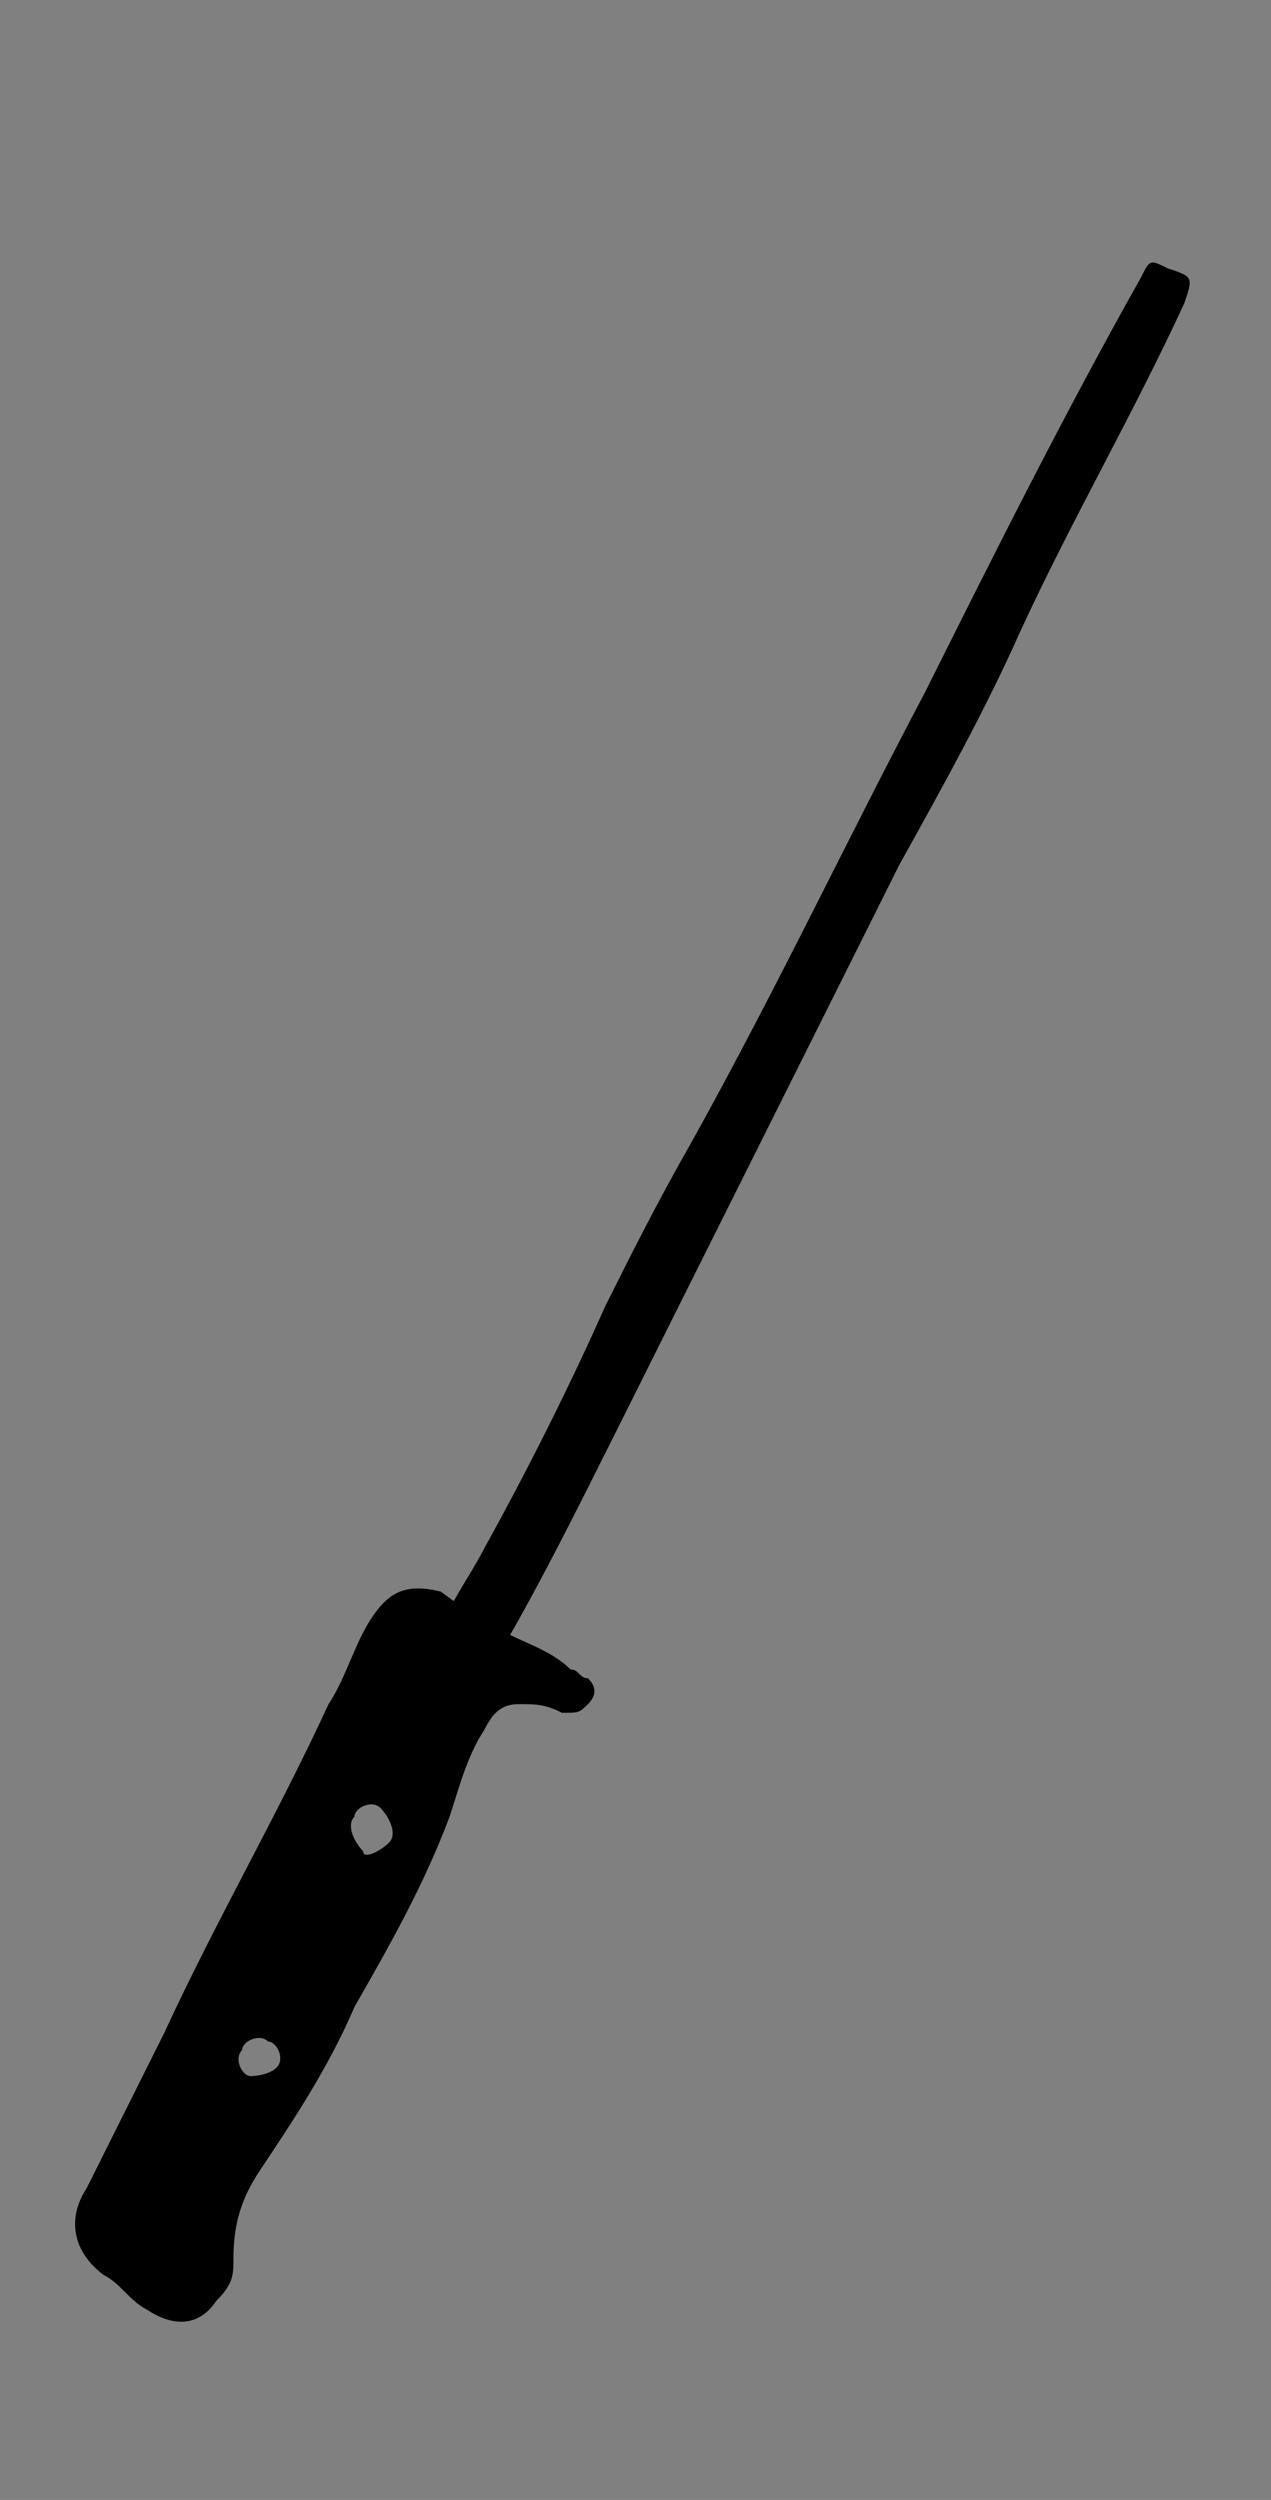 <svg xmlns="http://www.w3.org/2000/svg" xmlns:xlink="http://www.w3.org/1999/xlink" id="Livello_1" x="0px" y="0px" viewBox="0 0 14.7 28.9" style="enable-background:new 0 0 14.7 28.9;" xml:space="preserve">
<rect x="0" y="0" width="14.7" height="28.9" fill="#808080" stroke="none"/>
<style type="text/css">
	.st0{fill:#B6B6B6;}
	.st1{fill:#663A16;}
	.st2{fill:#FEFEFE;}
</style>
<path d="M-28,4.2c-0.1,0.2-0.2,0.4-0.3,0.7c-3,7.4-6,14.7-9,22.1c-0.1,0.2-0.2,0.4-0.3,0.6c-0.4,0.7-1.2,1.1-1.8,0.8  c-0.7-0.3-1-1.1-0.7-1.9c0.4-0.9,1-1.8,1.5-2.7c0.8-1.4,1.6-2.9,2.4-4.3c0.3-0.6,0.3-1.3,0-1.9c-0.5-1.1-0.4-2.2,0.1-3.3  c1.3-3,2.8-5.9,5.2-8.3c0.6-0.6,1.4-1.1,2.1-1.6c0.2-0.1,0.5-0.2,0.7-0.3C-28.1,4.1-28.1,4.1-28,4.2z"></path>
<g>
	<path d="M60,17.9c0-1-0.6-1.6-1.6-1.6c-0.5,0-0.5-0.2-0.5-0.6c0-1.8,0-3.6,0-5.4c0-2.7-1.9-5.3-4.5-6.1c-1.9-0.6-3.9-0.4-5.8-0.1   c-2.8,0.5-5.3,1.5-7.9,2.9c0-1.1,0-2.1,0-3.1c0-0.3,0-0.5-0.4-0.5c-1.5,0-3,0.2-4.3,1.1c-1.6,1-2.1,2.2-1.6,4.1   c0.7,2.5,2.1,4.5,3.6,6.5c0.2,0.2,0.4,0.2,0.7,0.2c1.4,0,2.8,0,4.3,0c0.3,0,0.7-0.1,0.7,0.5c0,0.5-0.3,0.5-0.6,0.5   c-1.4,0-2.9,0-4.3,0c-0.9,0-1.6,0.6-1.6,1.5c0,2.4,0,4.7,0,7.1c0,0.2,0,0.4,0.2,0.4c0.5-0.1,0.5,0.3,0.5,0.6   c-0.1,0.4,0.1,0.5,0.5,0.5c0.7,0,1.3,0,2,0c0.4,0,0.6-0.1,0.5-0.5c-0.1-0.4,0.1-0.6,0.6-0.6c5.1,0,10.3,0,15.4,0   c0.4,0,0.7,0.1,0.6,0.6c-0.1,0.4,0.1,0.6,0.5,0.6c0.7,0,1.4,0,2.1,0c0.4,0,0.5-0.1,0.5-0.5c0-0.3-0.1-0.7,0.5-0.6   c0.3,0,0.2-0.2,0.2-0.4C60.1,22.5,60.1,20.2,60,17.9z M55.2,5.5c3.6,3,3,8.4-1.1,10.5c-0.3,0.1-0.5,0.2-0.8,0.2c-1.2,0-2.4,0-3.6,0   c-1.3,0-2-0.8-2.9-1.5c-0.2-0.2-0.1-0.4,0-0.6c0.3-0.6,0.6-1.1,1-1.5c0,0,0.1-0.1,0.1-0.1c0.1-0.1,0.1-0.3,0.3-0.3   c0,0,0.1-0.1,0.1-0.1c0.1-0.3,0.7-0.4,0.6-0.7c-0.1-0.3-0.6-0.1-1-0.1c-0.8,0-1.6,0-2.5,0c-0.3,0-0.4-0.1-0.5-0.4   c-0.2-2.4,1.2-4.9,3.4-6C50.6,3.7,53.4,4,55.2,5.5z M40.3,11.7c2.6,0,5.2,0,7.9,0c-1.3,1.3-2.2,2.6-2.3,4.2c0,0.3-0.2,0.4-0.5,0.4   c-0.7,0-1.4,0-2.1,0c-0.4,0-0.4-0.1-0.4-0.5c-0.1-1.5-0.2-1.7-1.7-2.1c-0.9-0.2-1.8-0.4-2.7-0.4c-0.3,0-0.4-0.1-0.4-0.4   c0-0.7,0-1.4,0-2.1c0-0.5,0.3-0.4,0.6-0.4c0.3,0,0.7-0.1,0.6,0.4C39.2,11.6,39.6,11.7,40.3,11.7z M37.5,14.9   c-0.2,0-0.3-0.1-0.3-0.2c-1.5-2-3-4.1-3.6-6.6c-0.2-1,0-1.9,0.8-2.6c1.3-1.2,2.8-1.6,4.5-1.6c0.3,0,0.5,0.1,0.4,0.4   c0,1.8,0,3.6,0,5.4c0,0.5-0.3,0.4-0.6,0.4c-1,0-1,0-1,1c0,0.7,0,1.4,0,2.1c0,0.4,0.1,0.6,0.5,0.6c1.1,0,2.3,0.2,3.4,0.6   c0.3,0.1,0.6,0.2,1,0.7C40.9,14.9,39.2,14.9,37.5,14.9z M36.5,17.4c0.3-0.6,0.8-0.8,1.5-0.8c3.4,0,6.7,0,10.1,0c0,0,0,0,0,0   c3.3,0,6.7,0,10,0c0.6,0,1.1,0.2,1.4,0.7c0.2,0.2,0.2,0.5,0.1,0.8c-0.1,0.3-0.4,0.1-0.6,0.1c-4.1,0-8.1,0-12.2,0   c-3.3,0-6.6,0-9.9,0C36.3,18.2,36.2,18,36.5,17.4z M38.2,25.2c-0.3,0-0.5,0-0.8,0C37.7,25.2,38,25.2,38.2,25.2c0.3,0,0.6,0,0.8,0   C38.8,25.2,38.5,25.2,38.2,25.2z M59.1,24.9c-3.7,0-7.4,0-11.1,0c-3.7,0-7.3,0-11,0c-0.5,0-0.7-0.1-0.6-0.6c0-0.3,0.1-0.4,0.4-0.4   c0.1,0,0.2,0,0.3,0c7.3,0,14.7,0,22,0c0.3,0,0.7-0.2,0.7,0.4C59.7,24.8,59.5,24.9,59.1,24.9z"></path>
	<path d="M51.3,11.8c0.8,0,1.5-0.7,1.4-1.4c0-0.8-0.6-1.4-1.4-1.4c-0.8,0-1.4,0.6-1.4,1.4C49.9,11.2,50.5,11.8,51.3,11.8z"></path>
</g>
<path d="M-1451.1,861.5c20.8,0,41.6,0,61.6,0c-2.9-3.1-7.2-6-8.8-10.1c-1.6-3.9-1.5-9.2-0.4-13.4c2-7.2,9.1-11,16.7-10.1  c-1.2,3.2-2.6,6.2-3.6,9.3c-1,3-1.9,6.3,1.2,8.7c3.1,2.4,6.1,1.1,8.7-0.7c2.8-1.9,5.5-4.2,8.2-6.4c3.6,8.7,0.6,15.2-10.4,22.6  c39.1,0,77.8,0,117.7,0c-10.8-5.6-15-13.5-10.5-24.4c2.7-6.5,9.4-10,16.4-9.1c-1.4,3.6-3.1,7.1-3.8,10.8c-0.4,2.2,0.1,5.6,1.6,7  c1.3,1.2,4.9,1.3,6.8,0.4c3.6-1.8,6.7-4.7,10-7.1c3.4,8.7,0,16.1-10.9,22.2c287.5,0,574.2,0,861.8,0c-5.2-2.8-8.5-6.5-8.2-11.9  c0.2-3,1.9-6,2.6-8.3c3.2,2.6,5.8,6.3,8,6.1c3.3-0.3,6.3-3.4,10-5.8c6.1,3.7,5,12.7-4.3,19.9c46,0,91.5,0,137.7,0  c-4.8-2.9-8.4-6.5-8-11.9c0.2-3.2,2.1-6.3,3.1-9c3.7,2.8,6.3,6,9.5,6.9c4.3,1.2,6.3-2.6,7.3-6.4c7,5.4,5.8,13.2-3.5,20.6  c23.2,0,45.7,0,68.3,0c0,30,0,60,0,90c-428.3,0-856.7,0-1285,0C-1451.1,921.5-1451.1,891.5-1451.1,861.5z M-1378.8,880.4  c-6.8,0-13.7,0-20.5,0c-3.9,0-5.9,1.8-5.9,5.7c0,13.7,0,27.3,0,41c0,3.6,1.9,5.5,5.6,5.5c13.7,0,27.3,0,41,0c3.7,0,5.6-1.9,5.6-5.5  c0-13.7,0-27.3,0-41c0-3.9-2-5.8-5.9-5.7C-1365.5,880.4-1372.2,880.4-1378.8,880.4z M-1248.2,921.2c3.4,1.4,5,0.7,5-2.9  c-0.1-4.7-0.1-9.3,0-14c0-3.8,3-6.9,6.4-6.6c3.8,0.4,4.7,3,4.7,6.4c-0.1,5.8,0,11.5,0,17.8c2-0.1,3.4-0.2,5.1-0.3  c0-7,0.3-13.7-0.1-20.3c-0.3-6.8-6.7-10-13.1-7c-1.3,0.6-2.5,1.5-3.8,2.2c-4.8-3.6-8.5-4.2-12.9-2c-1.6,0.8-2.4,1.8-4.3-0.2  c-1.7-1.7-3.7-0.6-3.7,2.3c0.2,7.3,0.2,14.6,0.6,21.9c0.1,1.2,1.6,2.3,2.4,3.4c0.9-1.1,2.5-2.2,2.5-3.3c0.3-4.6,0.3-9.3,0.1-14  c-0.2-4.5,2.2-6.7,6.1-6.9c4.3-0.3,4.9,3.2,5,6.5C-1248.1,909.9-1248.2,915.5-1248.2,921.2z M-1054,920.7c10.6,3.2,16.6,0.3,18-8.1  c0.3-2.1,0.3-4.3,0.3-6.5c-0.4-11.6-8.1-15.9-17.7-10.4c-1.9-0.6-3.4-1.2-5-1.5c-0.2,0-1,1.2-1,1.9c0.1,11.3,0.1,22.6,0.5,33.8  c0,1.1,1.7,2.1,2.7,3.2c0.8-1,2.1-2,2.2-3.1C-1053.8,927-1054,924-1054,920.7z M-1031.2,880.7c0,13.9-0.1,26.3,0.1,38.8  c0,0.9,1.7,1.8,2.6,2.7c0.8-1.1,2.3-2.1,2.3-3.2c0.3-4.6,0.4-9.3,0-14c-0.4-4.8,2.3-7,6.3-7.2c4.6-0.3,5.1,3.2,5,6.9  c-0.1,4.7-0.2,9.3,0.1,14c0.1,1.2,1.6,2.3,2.4,3.5c0.9-1.1,2.4-2.2,2.5-3.4c0.3-5.5,0.3-11,0.1-16.5c-0.2-7.1-5.4-10.6-12.3-8.5  c-1.2,0.4-2.4,0.9-3.2,1.3C-1028.4,890.9-1022.2,883.7-1031.2,880.7z M-1075,922c0.3-0.5,0.5-1,0.8-1.5c-3.7-4.4-7.3-8.9-10.9-13.3  c3.6-4.5,7-8.6,11-13.6c-9.4-0.6-10.3,8-16.2,11c0-6.9,0.1-13.5-0.1-20.1c0-1.1-1.8-2.1-2.7-3.1c-0.8,1-2.2,2.1-2.2,3.1  c-0.1,11.5-0.1,22.9,0.1,34.4c0,1.1,1.4,2.1,2.2,3.2c1-1.1,2.5-2,2.7-3.2c0.4-2.6,0.1-5.3,0.1-8.4C-1084,914-1082.9,923-1075,922z   M-1310.3,922.2c0-7.4,0.3-13.9-0.1-20.3c-0.3-5.4-3.2-8.1-8.6-8.4c-2.6-0.2-5.4-0.1-7.9,0.6c-1.6,0.5-4.2,2.7-4,3.7  c0.7,3.7,3.2,1,5,0.8c1.8-0.3,3.6-0.9,5.4-0.8c3.6,0.2,5.3,2.2,4.8,6c-6.4,1.4-14.8-0.9-17.1,7.9c-0.7,2.6,0.7,7.1,2.7,8.7  c4.4,3.6,9.7,2.4,13.9-0.6C-1314.2,920.5-1312.5,921.3-1310.3,922.2z M-1271,921.9c0-7.6,0.3-13.9-0.2-20.2  c-0.2-2.4-1.8-5.7-3.7-6.8c-4.8-2.9-10.3-2.1-15.2,0.3c-0.8,0.4-0.9,2-1.3,3.1c1.1,0.3,2.2,1,3.3,0.9c2.4-0.3,4.8-1.4,7.2-1.4  c3.8,0,5.7,2,4.3,6.2c-6.2,0.8-13.7-0.6-16.2,6.9c-0.9,2.6,0.4,7.4,2.4,9.3c4.5,4,9.9,2.3,13.7-0.2  C-1274.3,920.8-1272.6,921.3-1271,921.9z M-1148.2,907.5c-0.1,7.4,2.7,12.5,7.9,14.1c5.1,1.6,10.3,1.5,13.8-2.9  c4.7-5.8,4.5-12.6,1.7-19.3c-2.1-5-6.4-6.3-11.5-6.1C-1143.9,893.6-1148,898.4-1148.2,907.5z M-964.3,908.2c0.1,1,0,2.6,0.3,4  c0.9,5.8,4.7,9.4,10.7,10.2c5.5,0.7,10.8-2,12.7-6.7c2.1-5.3,2.1-10.7-0.2-16c-1.7-4-4.8-6.1-9.3-6.3  C-959.8,893-964.3,897.6-964.3,908.2z M-981,908.2c0-10.2-3.8-14.8-12.5-14.8c-8,0-12.6,5.2-12.6,14.6c0,9.1,4.8,14.5,12.8,14.5  C-985.4,922.5-981,917.3-981,908.2z M-1223.5,894.2c0.4,1.5,0.8,3.1,1.3,4.6c2.3,6.1,4.6,12.1,6.9,18.2c1.6,4.3,0.1,8.3-4,10.3  c-1,0.5-2.1,0.9-3.2,1.3c0,4.4,2.1,5.2,5.3,3.2c1.8-1.1,3.8-2.6,4.6-4.4c4.8-10.9,9.3-21.8,13.9-32.8c-4-2-5.5-0.9-6.6,2.1  c-1.7,4.9-3.6,9.8-5.9,15.9c-2.3-6.1-4.2-10.8-5.9-15.6C-1218.1,894-1219.7,892.5-1223.5,894.2z M-1177.3,922.5  c5.7-0.1,9.5-3,10.4-7c1.1-5.1-0.5-7.9-5.6-10.2c-1.2-0.5-2.7-0.7-3.7-1.5c-1.2-0.9-1.9-2.3-2.8-3.5c1.4-0.9,2.8-2,4.3-2.6  c0.8-0.3,1.9,0.7,2.8,0.5c1.3-0.2,2.4-0.9,3.6-1.4c-0.8-1-1.5-2.7-2.6-2.9c-2-0.6-4.3-0.6-6.4-0.4c-3.8,0.4-6.5,2.3-7,6.5  c-0.5,4,0.9,6.8,4.9,8.1c1.7,0.6,3.8,0.8,5.1,2c1.2,1,2.3,3.1,2.1,4.5c-0.2,1.2-2.3,2.6-3.8,2.9c-1.6,0.3-3.5-0.6-5.3-0.7  c-1.1,0-2.2,0.5-3.4,0.8c0.6,1.1,0.9,2.8,1.9,3.3C-1180.8,921.8-1178.5,922.2-1177.3,922.5z M-1099,897c-4.5-4.4-9.1-4.3-13.6-2.8  c-6.7,2.2-9.8,11.1-7.1,19.9c2,6.5,8.4,9.8,16.1,7.9c1.8-0.5,4.7-2.6,4.6-3.6c-0.6-3.7-3.3-1-5.1-0.9c-3.5,0.2-7.3,1-9.4-2.8  c-2.4-4.5-2.5-9.4,0.1-13.9c2.2-3.8,5.8-3.7,9.7-2.6C-1102.3,898.6-1100.6,897.5-1099,897z M-1155,899.3c2.3-1.5,3.9-2.5,5.5-3.5  c-1.7-1.1-3.3-2.3-4.2-2.8c-1.5-2.5-2.6-4.3-3.7-6.2c-2.1,3.2-4.3,6.3-6.4,9.5c-0.1,0.2,0.4,1.1,0.7,1.1c4,0.4,2.7,3.4,2.8,5.6  c0.1,4.2-0.1,8.3,0.1,12.5c0.2,4.5,3.7,7.6,8,6.8c1.1-0.2,2.1-1.6,3.1-2.4c-0.9-0.8-1.8-1.5-2.6-2.3c-1.2-1.1-3.2-2.1-3.3-3.3  C-1155.2,909-1155,903.7-1155,899.3z M-970.9,892c0,0.1,0.2-0.7-0.1-1.2c-0.7-1.4-1.7-2.7-2.5-4c-0.8,1.2-1.6,2.5-2.5,3.7  c-0.7,1-1.3,2.3-2.3,3c-2.3,1.5-2.7,2.6-0.2,4.4c1,0.7,2.1,2.2,2.2,3.4c0.3,4.8,0,9.6,0.2,14.5c0.2,4.6,3.6,7.5,8,6.7  c1.2-0.2,2.1-1.6,3.1-2.5c-0.9-0.8-1.8-1.5-2.6-2.3c-1.1-1-3.1-2.1-3.2-3.2c-0.3-5.3-0.2-10.6-0.2-14.9c2.2-1.7,3.7-2.9,5.1-4  C-967.3,894.5-968.7,893.5-970.9,892z M-1304.2,901.2c0,5.6-0.2,11.3,0.1,16.9c0.1,1.4,1.5,2.7,2.3,4.1c0.9-1.3,2.6-2.5,2.6-3.8  c0.2-11.3,0.2-22.6,0-33.9c0-1.3-1.7-2.5-2.6-3.8c-0.8,1.3-2.2,2.7-2.3,4C-1304.3,890.2-1304.2,895.7-1304.2,901.2z M-332,920.4  c1.1,2.9,2,5.1,3.3,8.4c1.3-2.6,2-3.9,2.7-5.2c1,1.6,1.7,2.9,2.9,5c1.2-3.3,2.1-5.5,3.1-8.4c1.1,3,2,5.3,3.3,8.6  c1.3-2.5,1.9-3.9,2.7-5.4c0.9,1.7,1.7,3,3.1,5.5c1.3-4.2,2.1-7.1,3-10.1c-0.4-0.1-0.8-0.3-1.1-0.4c-0.7,1.5-1.5,3-2.2,4.5  c-0.8-1.7-1.6-3.2-2.8-5.6c-1.1,2.7-1.8,4.3-2.2,5.4c-1.1-1.3-2.3-2.8-3.6-4.2c-1.3,1.5-2.6,3-3.7,4.2c-0.6-1.3-1.4-2.9-2.7-5.7  c-1.1,3-1.7,4.6-2,5.6c-1.2-1.3-2.5-2.8-3.8-4.2c-1.2,1.3-2.4,2.7-3.5,3.9c-0.6-1.1-1.3-2.6-2.5-4.9c-1.1,2.5-1.8,4.1-2.5,5.8  c-0.8-1.7-1.4-3.3-2.1-4.8c-0.4,0.2-0.8,0.3-1.2,0.5c0.9,2.9,1.7,5.9,2.6,8.8c0.4-0.1,0.9-0.2,1.3-0.2c0.7-1.3,1.3-2.6,2-4  c0.9,1.7,1.7,3,2.9,5.1C-333.9,925.3-333.1,923.1-332,920.4z M-223.4,903.6c-0.2-5.2-0.4-9-0.7-14.3c-2.7,3.3-4.5,5.5-5.5,6.8  c-2.2-2-4.2-3.9-6.3-5.7c-1.2,1.3-2.4,2.6-3.6,4c1.7,1.5,3.4,3,5.8,5c-1.6,0.2-3.5,0.5-5.4,0.8c1.3,3.1,3.9,3.4,5.8,1.5  C-229.7,897.9-227.3,899.6-223.4,903.6z M-274.4,898.1c-1.1-2.8-2.1-5.3-3.6-9.2c-1.5,3.9-2.5,6.3-3.5,9.1c-1-2.8-1.9-5.2-2.7-7.5  c-0.4,0.2-0.9,0.3-1.3,0.5c1,3.9,2.1,7.8,3.1,11.8c0.5,0,1.1,0,1.6,0c0.9-2.5,1.7-5,2.8-8.1c1.3,3.1,2.4,5.6,3.4,8.1  c0.4-0.1,0.9-0.2,1.3-0.2c1-3.9,2-7.8,3.1-11.7c-0.5-0.2-1-0.3-1.5-0.5C-272.6,892.8-273.5,895.3-274.4,898.1z M-262.1,900.2  c0.1,0.5,0.1,1,0.2,1.4c2.4,0,6.8,0.6,7-0.1c1.1-3.4,1-7.1,1.4-10.6c-0.5,0-1,0-1.5,0c-0.4,3.3-0.8,6.6-1.2,10.2  c-2.9-1.6-4.6-2.6-6.4-3.6c-0.2-2.2-0.4-4.5-0.6-6.8c-0.4-0.1-0.7-0.1-1.1-0.2c-1.9,2.8-3.7,5.5-5.4,8c2.5,1.4,4.4,2.4,6.4,3.5  C-263.2,901.7-262.7,900.9-262.1,900.2z M-245.5,923.1c2.9,2.1,4.6,4.4,6.1,4.2c1.6-0.2,4.2-2.9,4-4.1c-0.3-1.8-2.5-4-4.3-4.5  C-240.9,918.4-242.8,920.9-245.5,923.1z M-277.2,920.2c0.6,0.1,1.1,0.2,1.7,0.3c0.3,2.3,0.6,4.6,0.9,6.8c0.3,0,0.6,0,0.9,0.1  c0.6-2.5,1.1-4.9,1.7-7.4c0.5,0.1,1,0.2,1.5,0.3c0.4,2.3,0.8,4.7,1.3,7c2.3-9.4,0.7-10.5-11-8c0.2,2.6,0.3,5.3,0.5,8  c0.3,0,0.7,0,1-0.1C-278.2,924.8-277.7,922.5-277.2,920.2z M-234.2,918.4c0.2,3.4,0.3,6.1,0.5,8.8c0.3,0,0.7,0,1,0  c0.5-2.4,1-4.9,1.5-7.3c0.5,0.1,1,0.1,1.5,0.2c0.4,2.5,0.8,4.9,1.3,7.4c0.3-0.1,0.6-0.1,0.8-0.2c0.5-2.4,1-4.8,1.5-7.2  c0.5,0.1,1.1,0.2,1.6,0.2c0.4,2.3,0.9,4.7,1.3,7c0.4-0.1,0.8-0.1,1.2-0.2c0-1.9,0.3-3.9-0.1-5.7c-0.3-1.1-1.6-2.7-2.6-2.8  C-227.6,918.2-230.7,918.4-234.2,918.4z M-241.1,892.8c-1-2.6-3.6-3.1-6.4-2.2c-3.7,1.2-4.6,4.6-3.3,7.6c0.8,1.9,3.5,3.6,5.7,4.1  c2.6,0.6,4.5-1.1,4.3-3.3c-2.6,0.3-4.9,0.5-7.1,0.8c-0.2-2-1.2-5.4-0.4-5.8C-246.7,893-244,893.2-241.1,892.8z M-281.4,928.3  c-0.2-3-0.3-5-0.6-6.9c-0.6-4.1-4.7-4.3-6.6-0.4c1.4-0.2,2.7-0.5,4.3-0.8c-2,2-3.5,3.6-5,5.1C-286.8,926.3-284.3,927.3-281.4,928.3z   M-294.5,928.2c-0.2-2.8-0.2-4.8-0.4-6.7c-0.5-4.2-4.4-4.5-6.6-0.5c1.4-0.2,2.8-0.4,4.3-0.7c-2,2-3.5,3.5-5,5.1  C-299.8,926.3-297.3,927.2-294.5,928.2z M-265.4,918.5c-0.2,0.1-0.5,0.1-0.7,0.2c0.6,4.1,1.1,8.2,1.7,12.8c3.3-3.2,3.7-8.1,5.3-12.5  c-0.4-0.2-0.8-0.4-1.2-0.6c-0.8,1.7-1.7,3.4-2.7,5.5C-263.9,921.8-264.7,920.2-265.4,918.5z M-245.4,921c0.1-0.5,0.3-0.9,0.4-1.4  c-1.8-0.3-3.9-1.3-5.3-0.7c-1.2,0.5-2.2,3-2.1,4.4c0.1,1.4,1.6,3.5,2.9,3.9c1.3,0.4,3.1-0.9,4.7-1.4c-2.2-0.9-3.9-0.8-5.5-1.3  c-0.3-0.1-0.2-3.3,0.2-3.4C-248.7,920.7-247,921-245.4,921z"></path>
<path d="M-1451.1-436.5c92.4,0,184.9,0,277.6,0c0,8.4,0,16.3,0,24.8c-2.9,0.1-5.9,0.3-9.7,0.5c0,1.9,0,3.8,0,5.7  c0,67.7,0,135.3,0,203c0,6.5-0.2,13-0.1,19.5c0,2.6-0.6,4.6-3.5,3.9c-8.7-2.1-12.3,2.5-15.1,9.8c-2.7,6.9-8.9,10.6-15.6,13.2  c-1.3,0.5-3.2-0.6-4.8-0.9c3.4-10.7,9.2-17.9,19-21.7c-68.2,0-136.3,0-206.3,0c3.3,7.7,6.1,14.4,9.3,22c-1.3,0.2-3.4,1-4.9,0.5  c-7-2.7-12.6-7.3-16.2-14.5c2.9-2.5,5.7-4.9,9.5-8.2c-11,0-20.7,0-30.7,0c0-14.3,0-28,0-41.9c71.4-2.6,142.4-5.1,213.5-7.7  c0-0.2,0-0.4,0-0.6c-71.1,0-142.2,0-213.5,0c0-58.2,0-115.9,0-173.9c26.1,0,51.8,0,77.9,0c0,3.7,0,7.3,0,11.5c-5.6,0-11.4,0-17.6,0  c0,13.8,0,27,0,40.7c5.7,0,11.5,0,17.2,0c0,23.4,0,46.3,0,69.5c-4.5-2.6-6.5-9.3-13.6-9.3c2.7,2.1,4.7,3.8,7.1,5.7  c-2.3,2.4-4,4.3-5.9,6.4c1.1,0.3,1.4,0.5,1.6,0.4c2.2-1.3,4.3-2.7,6.5-4c1.4,2.3,3.6,4.6,3.9,7c0.8,6.9,0.9,13.9,1.1,20.9  c0.1,4.4,0,8.9,0.8,13.3c1-14.8,2.1-29.7,3.2-45c1.5,0.8,2.4,1.3,3.6,2c-0.1-0.8,0-1.3-0.1-1.7c-1-3-3.1-6-3-8.9  c0.9-18.4,2.4-36.8,3.7-55.8c6.1,0,12,0,18.2,0c0-13.8,0-27,0-40.7c-6,0-11.8,0-17.9,0c0-4.1,0-7.6,0-11.6c28,0,56,0,84.6,0  c0,54.2,0,108.5,0,162.7c0.3,0,0.6,0,0.8,0c2.4-36.7,4.8-73.4,7.3-110.6c5.1,0,9.9,0,14.9,0c0-13.6,0-26.7,0-40.4  c-4.8,0-9.5,0-14.6,0c0-4.3,0-8,0-12.2c19.8-2.3,39.6-4.6,59.4-7c0-0.3,0-0.6,0-0.9c-1.8,0-3.6,0-5.3,0c-79.7-0.1-159.3-0.1-239-0.2  c-1.2,0-2.3,0.1-3.5,0.2C-1451.1-419.8-1451.1-428.1-1451.1-436.5z M-1343-311.4c-2.3-0.6-4.8-2.1-6.8-1.7c-2.3,0.5-4.1,2.8-6.2,4.3  c0.3,0.4,0.5,0.7,0.8,1.1c6.5-4.9,6.5-4.9,12.3-3.9c0.6,4-1.5,6.7-4.4,9.2c-1.5,1.2-2.9,2.8-3.7,4.5c-1.9,3.9,0,6.4,4.5,6.4  c1.6,2.6,3.4,3.5,5.7,0.6c0.7-0.9,1.8-1.4,2.7-2.1c1-1.9,1.9-3.7,2.9-5.7c1.1,0.4,2,0.7,3,1.1c0.2-0.2,0.4-0.5,0.6-0.7  c-1.8-2-3.6-3.9-5.5-5.9c-0.3-0.3-0.6-0.6-0.9-0.8C-1339.7-307.1-1341.4-309.3-1343-311.4z M-1291.7-342.9c3.2-5.5-2.2-9-2-13.8  c-0.6,0.2-1.3,0.3-1.9,0.5C-1294.3-351.8-1293-347.4-1291.7-342.9c0.3,1.5,0.6,3,1.1,5.4c-4.4-1.9-7.6-3.4-10.9-4.8  c-0.2,0.6-0.5,1.2-0.7,1.7c4.9,2.8,9.8,5.6,15,8.5C-1286.7-337.9-1288.2-341.1-1291.7-342.9z M-1366.5-210.3c-22,0-43.5,0-65.2,0  c0,6.4,0,12.4,0,18.5c21.9,0,43.4,0,65.2,0C-1366.5-198.1-1366.5-204-1366.5-210.3z M-1280.6-210.3c-22.1,0-43.7,0-65.1,0  c0,6.5,0,12.5,0,18.4c21.9,0,43.5,0,65.1,0C-1280.6-198.2-1280.6-204.1-1280.6-210.3z M-1257.1-191.5c21.2,0,41.8,0,62.4-0.1  c1.1,0,3-1.7,3.1-2.7c0.3-5.3,0.1-10.5,0.1-16c-22.5,0-44,0-65.7,0C-1257.1-204-1257.1-198.1-1257.1-191.5z M-1219.9-386.2  c6.1,5.9,3.3,12.5,3.7,18.5c0.4,6,0,12,0.1,18c0,3.8-0.1,7.2-2.8,10.7c-3.5,4.5-2.1,10.6,2.1,14.4c4.2,3.7,9.8,4.1,14.3,0.9  c4.5-3.1,7-9.8,3.8-14c-4.1-5.5-3.6-11.3-3.2-17.1c0.8-10.3-2.8-21.1,2.7-31.4C-1205.8-386.2-1212.2-386.2-1219.9-386.2z   M-1336.2-318.6c2.4-3.5,4.8-7.1,7.3-10.8c3.5,2.4,5.9,4.1,8.6,6c-0.9-3.6-1.6-6.6-2.3-9.3c-0.4,0.6-1,1.9-1.7,3.1  C-1331.3-330.8-1332.8-329.5-1336.2-318.6z"></path>
<path d="M-1396.3,614.9c24.3,0,48.4,0,72.9,0c0,21.2,0,42.4,0,63.9c-0.2,0.1-0.6,0.5-1,0.6c-11.9,4-11.8,4-11.9,16.3  c0,5.5-0.5,10.9-0.5,16.4c0,4.8,2.3,8.2,7,9.5c0.1,1.8,0.2,3.4,0.4,6.2c1.1-2.1,1.8-3.3,2.9-5.5c1.3,1.8,3.1,3.2,3.4,4.8  c0.5,3.4,0.1,7,0.1,10.5c0,23.2,0,46.3,0.7,69.5c1.4-14.3,2.8-28.7,4.1-43c1.1-11.8,2.3-23.5,3.2-35.3c0.3-3.4,2.1-5.1,4.8-6.1  c7.6-2.9,10.3-8,9.3-16.1c-0.8-6.2-0.4-12.7-0.1-19c0.2-3.6-1.3-4.9-4.4-5.9c-9-2.8-9-2.9-9-12.2c0-16.3,0-32.7,0-49  c0-1.8,0-3.6,0-5.8c27-2.6,53.6-5.1,80.2-7.6c0-0.3,0-0.5,0-0.8c-54,0-108,0-162.3,0c0-15,0-29.4,0-44.2c57.4,0,114.6,0,172,0  c0,84.1,0,168,0,252.4c-3.8,0-7.4,0-11.6,0c-0.1,13.3-4.9,23.3-18.7,28.8c0.6-2.8,0.9-4.3,1.2-5.8c1.2-5.4,2-11,3.8-16.3  c0.8-2.4,3.3-4.2,5.2-6.5c-1.4-0.1-3.1-0.2-4.9-0.2c-36.2,0-72.3,0.1-108.5-0.1c-4.3,0-6.3,0.7-6.4,5.6c0,9.5-5.5,16.1-13,21.2  c-1.2,0.8-2.6,1.2-5.1,2.2c0.6-2.7,0.9-4.4,1.2-6c1.2-5.3,2-10.7,3.7-15.8c0.8-2.5,3.1-4.4,4.9-6.8c-7.4,0-15.4,0-23.7,0  C-1396.3,747.9-1396.3,681.5-1396.3,614.9z M-1354.5,596.8c0-10.4,0-20.1,0-29.9c-6.7,0-13,0-19.5,0c0,10.1,0,19.8,0,29.9  C-1367.4,596.8-1361,596.8-1354.5,596.8z M-1335.8,590.3c27.7,0,54.9,0,82.2,0c0-0.4,0-0.9,0-1.3c-7.3,0-14.5,0.2-21.8,0  c-19-0.7-37.9-1.6-56.9-2.4C-1334.7,586.4-1337.2,586.3-1335.8,590.3z M-1335.6,569.4c-1.6,4.4,1,4.2,3.4,4.2c19.3,0,38.7,0,58,0  c6.1,0,12.1,0,18.2,0c0-0.3,0-0.5,0-0.8C-1282.5,571.7-1308.9,570.6-1335.6,569.4z M-1333,730.9c0.3-0.7,0.6-1.3,0.8-2  c-5.7,1.2-6.8-2.2-7.4-6.6c-0.5,2.2-1,4.7,0.1,5.7C-1337.9,729.5-1335.2,730-1333,730.9z"></path>
<path d="M-827.5,310.9c2-65.9,4.1-131.8,6.2-198c15,0,29.6,0,44.6,0c0,10.4,0.1,20.5-0.1,30.6c0,1.4-1.4,2.9-2.3,4.2  c-4.8,7.1-3.8,16.2,2.5,21.7c6.2,5.4,15.2,5.4,21.4-0.1c6.2-5.4,7.1-14.7,2.4-21.8c-1.3-2-2.3-4.8-2.3-7.2c-0.2-8.8,0-17.6,0.1-26.5  c0-0.3,0.3-0.6,0.6-1.2c0.6,0,1.4-0.1,2.2-0.2c12.7-0.4,14,0.9,14,13.7c0,66.8,0,133.6,0,200.4c0,9.1-1.7,10.9-10.6,10.9  c-42.7,0-85.3,0-128,0c-8.9,0-11.1-2.7-10.5-11.4c0.4-6.8,0.1-13.6,0.1-20.4c0-60.8,0-121.6,0-182.4c0-9.2,1.6-10.8,10.7-10.8  c15.8,0,31.6,0,48.2,0c0,66.3,0,132.3,0,198.3C-828.2,310.9-827.8,310.9-827.5,310.9z M-878.3,211.5  C-878.3,211.5-878.4,211.5-878.3,211.5c0,5.8-0.1,11.7,0,17.5c0.1,5.4,2.3,7.7,7.6,7.8c8.5,0.1,17,0.1,25.5,0  c5.4-0.1,8.1-2.6,8.1-7.9c0.1-11.2,0.1-22.3,0-33.5c-0.1-5-2.8-7.8-7.7-7.9c-8.7-0.1-17.3-0.1-26,0c-4.9,0.1-7.3,2.6-7.5,7.5  C-878.4,200.5-878.3,206-878.3,211.5z M-799.3,276.1c0-40.2,0-79.7,0-119.5c-2.3,0-4.3,0-6.5,0c0,40,0,79.6,0,119.5  C-803.5,276.1-801.6,276.1-799.3,276.1z M-844.1,178.6c0-0.3,0.1-0.6,0.1-0.8c-11.2-1.9-22.5-3.8-34-5.7c0,2.7,0,4.5,0,6.6  C-866.5,178.6-855.3,178.6-844.1,178.6z M-871.9,316.3c-0.3-4.4-3.6-7-7.2-7.9c-2-0.5-4.6,2.1-7,3.2c0.2,0.4,0.5,0.8,0.7,1.2  C-880.2,309.6-880.2,309.6-871.9,316.3z M-849.7,320.7c-0.4-7.8-0.4-7.8-4.3-7.3C-852.6,315.8-851.1,318.2-849.7,320.7z"></path>
<path d="M-230-365.7c0,59,0,117.4,0,176.5c-76.5-8-152.6-16-229.3-24c0-52.2,0-103.8,0-156C-383.3-368-306.8-366.9-230-365.7z   M-302.5-282.5c-1-4.5-1.8-12.9-4.7-20.5c-8.4-22-23.7-36.2-48.2-38.5c-1.2-0.1-2.5-0.7-3.5-1.5c-12.5-10.4-27.5-5.4-31.3,10.4  c-0.5,2.1-1.7,4.3-3.2,5.9c-22.7,22.9-26.2,59.6-8.2,86.3c16.6,24.6,46.8,31.9,70.3,16.5C-311.7-236.8-303.4-255.9-302.5-282.5z   M-411.4-330.6c0.4-0.4,0.7-0.8,1.1-1.1c-1.2-3.3-2.4-6.6-3.9-10.8c-0.3,4.2-0.5,7.1-0.7,10.5C-414.2-331.7-412.8-331.1-411.4-330.6  z M-417.7-354.8c-0.7,0.2-1.4,0.4-2.1,0.7c1.1,3.4,2.3,6.9,3.4,10.3c0.6-0.2,1.1-0.3,1.7-0.5C-415.7-347.8-416.7-351.3-417.7-354.8z   M-446.2-332.1c2.9-1.1,6.1-2.3,9.1-3.4C-439.8-338.9-443.4-337.8-446.2-332.1z"></path>
<path d="M-1259.9,62.9c-1.7,6.7-3.2,12.9-5,19.9c22.1-6.5,43.3-12.8,65.1-19.2c0,54.9,0,109.5,0,164c0.4,0,0.8,0,1.3,0  c0.5-54.9,1-109.7,1.5-164.5c7.4-0.9,7.9-0.4,7.9,6.4c0,29.5,0.1,58.9-0.2,88.4c0,4,2.2,5.8,4.8,7.4c4.6,2.7,6.1,6.4,5.6,11.6  c-0.5,4.6-0.5,9.4,0,14c0.5,4.9-1.1,8.4-5.3,10.8c-4.1,2.3-5.1,5.7-5.1,10.3c0.2,34.3,0.1,68.7,0.1,103c0,1.6,0,3.2,0,4.8  c-9.7,2.7-18.3-0.7-26.9-2.7c-16.2-3.7-32.3-7.7-49-11.7c0,19.1,0,37.7,0,57.2c-6.9-0.4-13.4-0.1-19.7-1.2  c-8.7-1.6-14.2-9.3-14.1-18.5c3-0.8,6.2-1.7,9.4-2.6c3-0.9,5.9-1.8,8.8-3.3c-40.6,0-81.3,0-122.4,0c-1.1,8.1-0.4,16.9-8.8,22.1  c-7.9,4.9-16.5,2.8-25.7,3.3c0-6.1-0.2-11.8,0.2-17.6c0.1-1,2-2.3,3.3-2.8c5-1.6,10.2-2.9,15.2-5.1c-6,0-11.9,0-18.3,0  c0-11.3,0-22.2,0-33.5c54.6,0,109,0,163.8,0c0-4,0-7.6,0-11.6c-23.4,0-46.8,0-70.7,0c0-8.8,0-17.2,0-25.9c1.2-0.1,2.4-0.3,3.7-0.3  c16.8,0,33.7,0,50.5-0.1c2.8,0,4.5,0.8,5.9,3.4c3.1,5.8,6.5,11.5,11,17c0-1.7,0-3.4,0-5.1c0-63.5,0-127,0.1-190.5  c0-2.2,1.1-4.5,1.7-6.9c-0.9,0-2.7,0-4.5,0c-52.3,0-104.7,0-157,0.1c-3.9,0-5.6-1.2-6.7-4.8c-1.6-5.2-3.8-10.2-5.9-15.8  C-1383.4,62.9-1322,62.9-1259.9,62.9z M-1215.2,84.5c-3.4,1-6.1,2.2-9,2.7c-4,0.7-5.8,2.9-6.8,6.7c-2.3,8-5,15.8-7.6,23.7  c-5.5,16.9-11.4,33.7-16.3,50.8c-5.1,17.6-1.1,35.7-2.2,53.6c0,0.2,0,0.3,0,0.5c0.1,1.4,0.2,2.7,0.3,5.5c1.2-2.7,1.9-4,2.4-5.4  c10.2-26,20.4-52,30.6-78c2.9-7.4,7.4-14.7,8.3-22.3C-1214.2,110-1215.2,97.5-1215.2,84.5z M-1215.1,177.2c-0.3-0.1-0.6-0.2-0.9-0.3  c-0.6,1.1-1.2,2.2-1.7,3.4c-12.1,28.1-23.9,56.3-36.4,84.1c-4,8.9-2.8,17.7-3,26.7c3.5,0.8,6.5,1.5,9.7,2.3  c10.6-19.4,21-38.4,31.4-57.5c0.5-1,0.8-2.2,0.8-3.3C-1215.1,214.1-1215.1,195.6-1215.1,177.2z M-1239.5,295.3  c8.3,2,16,3.8,24.1,5.7c0-16.3,0-32,0-47.7c-0.3-0.1-0.6-0.2-0.9-0.3C-1223.9,266.9-1231.5,280.7-1239.5,295.3z M-1238.4,91.5  c-2.9,0.8-4.7,1.4-6.5,1.9c-12.2,3.7-12.2,3.7-12.2,16.2c0,12.2,0,24.4,0,36.6c0.3,0.1,0.7,0.1,1,0.2  C-1250.4,128.3-1244.6,110.3-1238.4,91.5z M-1281.2,320.6c0-0.3,0-0.7,0-1c-46.8,0-93.6,0-140.4,0c0,0.3,0,0.7,0,1  C-1374.8,320.6-1328,320.6-1281.2,320.6z M-1257.4,249.4c0.4,0.1,0.9,0.2,1.3,0.4c13.9-32.3,27.8-64.6,41.7-97  c-0.4-0.2-0.8-0.4-1.2-0.6c-0.5,0.8-1.1,1.5-1.5,2.4c-13,29.3-26,58.6-38.9,87.9C-1257,244.7-1257,247.1-1257.4,249.4z   M-1388.5,74.8C-1388.5,74.8-1388.5,74.8-1388.5,74.8c3.6,0,7.3,0.1,10.9-0.1c0.9-0.1,1.8-1.2,2.7-1.9c-0.8-0.6-1.6-1.8-2.4-1.8  c-7.4-0.1-14.9-0.1-22.3,0c-0.8,0-1.6,1.1-2.4,1.7c0.9,0.7,1.7,1.9,2.6,2C-1395.8,74.9-1392.2,74.8-1388.5,74.8z M-1187.7,173  c-0.4,0-0.7,0-1.1,0c0,7.1,0,14.2,0,21.3c0.4,0,0.7,0,1.1,0C-1187.7,187.2-1187.7,180.1-1187.7,173z M-1418,68  c-1.9,2.2-4,3.6-3.8,4.6c0.3,1.5,2.1,2.7,3.3,4c1.2-1.1,3-2.2,3.2-3.5C-1415,71.9-1416.6,70.4-1418,68z"></path>
<path d="M-401.6,712.9c3.2-0.2,6.1-0.3,9.3-0.5c0-20.8,0-41.4,0-62.3c-3.1-0.2-6-0.3-9.6-0.5c0-1.8,0-3.4,0-5c0-24.5,0-49,0-73.5  c0-7,2.2-9.2,9.3-9.2c54.3,0,108.6,0,163,0c7.2,0,9.3,2.3,9.3,9.8c0,58.3,0,116.6,0,174.9c0,19.6,0,39.1,0,58.7  c0,10.7-0.8,11.6-12,12.5c-0.9,6.7-1.7,13.6-2.8,20.4c-0.3,1.8-1.4,3.4-2.2,5.1c-1.4-1.4-3.2-2.5-4.1-4.2c-2.3-4.2-4.3-8.6-6.6-13.3  c4.5-2.5,8.9-5,14.6-8.2c-2.8-0.1-4.2-0.3-5.6-0.3c-42.5,0-85,0-127.5-0.1c-3.7,0-5.6,1.2-7.1,4.5c-2.8,6.4-6,12.6-9.2,18.8  c-0.6,1.1-2.1,1.8-3.1,2.7c-0.7-1.1-1.9-2.2-2.1-3.4c-0.6-2.8-0.3-5.7-1.2-8.4c-1.7-5.2,0.8-7.1,5.1-8.6c3.5-1.2,6.8-3,9.9-5.6  c-6.6,0-13.2,0.1-19.7,0c-5.5-0.1-8-2.5-8-7.9c0-31.3,0-62.6,0-94C-401.9,714.7-401.8,713.9-401.6,712.9z M-374.4,585.6  c0,53.9,0,107.3,0,160.8c41.2,0,82.1,0,122.9,0c0-53.8,0-107.1,0-160.8C-292.6,585.6-333.2,585.6-374.4,585.6z"></path>
<path d="M-956.6,652c14.6,0,28.8,0,43.5,0c0,3.7,0,7.3,0,11.3c-9.1,0-18.2,0-27.6,0c0,9.2,0,17.9,0,27.5c6.7,0,13.4,0.2,20.2-0.1  c3.2-0.1,5,1.1,6.7,3.8c3.7,5.5,11.4,6.7,16.9,3.1c5.7-3.7,7.3-10.7,4.6-16.7c-1.4-3-2.3-6.5-2.5-9.8c-0.4-6.3-0.1-12.6-0.1-19.1  c3.1,0,5.7,0,8.9,0c0,43.6,0,87,0,130.4c0.3,0,0.5,0,0.8,0c2.1-43.4,4.2-86.7,6.3-130.7c2.1,0,3.7,0,5.3,0c41.5,0,83,0,124.5-0.1  c3.3,0,5.2,0.9,7.3,3.7c4.2,5.4,9.4,10.1,14.1,15c-6.9,0-14.3,0-22.2,0c0,15.4,0,30.4,0,45.9c6.5,0,12.6,0.3,18.7-0.1  c5.2-0.3,9.3,0.8,12.7,5c1.9,2.4,4.5,4.2,7.6,7c0-18.1,0-35.1,0-52.3c6.2-0.5,11.9-0.9,17.8-1.3c0,40.7,0,81.4,0,122.6  c-4.4,0-8.5,0-13.1,0c-0.1,10.9-5.6,17.7-15.9,22.8c1.9-7.3,3.5-13.3,5.3-20.4c0.1-0.1,1.4-0.8,3.7-2c-32.7,0-64.4,0-96.7,0  c0.1,10.4-5.5,17.1-15.6,22.4c0.5-2.6,0.7-4.1,1-5.6c1-4.2,1.8-8.4,3-12.5c0.5-1.6,2.1-2.8,3.2-4.3c-36.1,0-72.6,0-109.2,0  c-2.6,7.4,1.3,13.9,3.5,21.1c-1.5-0.1-2.7,0.3-3.2-0.2c-3.9-3.8-8.3-7.2-11.3-11.7c-3.1-4.6-2.1-6.1,4.4-9.3c-8.3,0-15.3,0-22.5,0  C-956.6,748.7-956.6,700.6-956.6,652z M-761.2,715.9c0-15.2,0-30.1,0-45c-16,0-31.6,0-47.2,0c0,15.3,0,30.1,0,45  C-792.4,715.9-776.9,715.9-761.2,715.9z M-761.3,777.2c0-12.6,0-24.7,0-36.7c-16,0-31.5,0-47.3,0c0,12.4,0,24.5,0,36.7  C-792.7,777.2-777.1,777.2-761.3,777.2z M-857,728.1c0.3,0.4,0.5,0.9,0.8,1.3c9.6-12.4,22.4-15.5,36.7-12.9c0-16,0-30.9,0-45.8  c-12.7,0-25,0-37.5,0C-857,690.1-857,709.1-857,728.1z M-750.1,777.1c13.3,0,26,0,38.8,0c0-12.4,0-24.4,0-36.5c-13.2,0-26,0-38.8,0  C-750.1,753-750.1,764.9-750.1,777.1z M-856.9,740.4c0,12.7,0,24.7,0,36.6c12.7,0,25.1,0,37.4,0c0-12.5,0-24.5,0-36.6  C-832.2,740.4-844.5,740.4-856.9,740.4z M-940.8,780.4c13.6,0,26.9,0,40.2,0c0-9.2,0-17.9,0-26.6c-13.6,0-26.8,0-40.2,0  C-940.8,762.8-940.8,771.6-940.8,780.4z M-940.7,708.7c0,8.9,0,17.9,0,27.1c12.6,0,24.9,0.1,37.2-0.1c1.1,0,3.1-1.6,3.2-2.5  c0.2-8.1,0.1-16.2,0.1-24.5C-914,708.7-927.1,708.7-940.7,708.7z M-761,723.5c-16.2,0-31.8,0-47.4,0c0,3.4,0,6.4,0,9.2  c16.1,0,31.6,0,47.4,0C-761,729.5-761,726.7-761,723.5z M-749.8,723.3c-1.1,9.7-1.1,9.7,7.7,9.8c2.8,0,5.6,0,8.5,0  c5.4,0,10.7,0,16.1,0c0.1-0.4,0.3-0.9,0.4-1.3c-3.6-2.8-6.8-7.4-10.7-8.1C-734.9,722.3-742.3,723.3-749.8,723.3z M-819.5,732.9  c0-3.4,0-6.3,0-9.1c-11.5-1.6-22.1-1.6-29.7,9.1C-839.4,732.9-829.7,732.9-819.5,732.9z"></path>
<path d="M-732.9-157.5c1.8,0.1,3.5,0.3,5.7,0.5c0,6.4,0,12.8,0,19.2c-11.8,3-16,1.3-17.3-6.8c-7.7-3.8-14.2-0.5-21.4,2.3  c-6.3,2.5-13.8,1.9-21.2,2.8c0-99.6,0-198,0-296.7c5.8,0,11.4,0,17.7,0c0,89.1,0,178.3,0,267.4c0.3,0,0.5,0,0.8,0  c2.4-87.6,4.8-175.1,7.2-263.7c3.1,1.5,5.5,2.7,7.9,3.9c7.4,3.7,14.8,7.6,22.4,11c3.5,1.6,4.4,3.6,4.4,7.2  c-0.1,49.6-0.1,99.3-0.1,148.9c0,30.3,0,60.6,0,91C-726.8-165.2-725.2-159.2-732.9-157.5z M-738.1-254.7c0-31,0-61.4-0.1-91.8  c0-1.2-0.8-3.2-1.7-3.6c-4.7-1.8-9.5-3.1-14.3-4.6c1.6,2.6,3.8,4.2,5.4,6.2c1.2,1.5,2.5,3.6,2.5,5.5c0.3,8.1,0.2,16.2,0.1,24.3  c0,1.3-0.9,2.7-1.8,3.7c-3.8,4.1-3.6,6.6,0.2,10.3c1.1,1,1.6,3.1,1.6,4.7c0.1,10.1-0.5,20.3,0.2,30.4c0.5,7.9-1.3,13.9-8.7,17.5  c-0.7,0.3-1.1,1.2-2.3,2.5C-750.2-251.3-744.3-252.9-738.1-254.7z"></path>
<path d="M-834.1-169.4c12.9,0,25.5,0,38.4,0c0,2.7,0,4.9,0,7.6c-34.1,0-68.5,0-103.2,0c0-85.9,0-171.7,0-257.7  c34.5,0,68.7,0,103.2,0c0,2.6,0,4.9,0,7.7c-12.7,0-25.4,0-38.5,0C-834.1-330.8-834.1-250.5-834.1-169.4z M-858.2-330.3  c-10,0-19.5,0-29.2,0c0,8.1,0,15.9,0,23.9c9.8,0,19.4,0,29.2,0C-858.2-314.4-858.2-322.2-858.2-330.3z M-854.2-393.1  c-7.3,0-13.3,0-20.5,0c1,3.5,2.5,6.3,2.6,9.1c0.3,7.8,0.2,15.7,0.1,23.5c-0.1,3.9-2.1,6.1-6.3,5.8c-2.9-0.2-5.9,0-9,0  c0,5.6,0,10.7,0,15.9c9.9,0,19.4,0,28.4,0c1.1-1.9,1.9-3.5,3-4.9c3-4.1,3.2-8.2,0.7-12.6c-0.5-0.9-1.5-1.7-1.5-2.5  c-0.1-8.8-0.3-17.7-0.1-26.5C-856.8-387.8-855.2-390.2-854.2-393.1z M-863.8-297.7c1.8,9.9-1.2,15.4-8.2,16.1  c-7,0.7-10.3-4.3-10.5-16.3c-1.7,0.1-3.4,0.2-4.9,0.3c0,10.4,0,20.1,0,30c9.9,0,19.5,0,29.2,0c0-10.2,0-20.1,0-30.1  C-860.1-297.7-861.7-297.7-863.8-297.7z"></path>
<path d="M-167-436.4c0,2.3,0,4.3,0,6.3c-0.1,39-0.2,77.9-0.2,116.9c0,21.6,0.2,43.3,0.1,64.9c0,2.1-0.8,4.7-2.3,6.1  c-17.4,16.1-34.9,31.9-52.4,47.8c-0.5,0.4-1,0.7-2.1,1.5c-0.2-1.7-0.4-2.9-0.4-4.1c0-55.8,0-111.6,0.1-167.4c0-2.6,0.4-5.3,1.3-7.8  c6-16.9,14-32.7,25.3-46.7c6.9-8.5,15.4-14.7,26.3-17C-170.1-436.2-168.8-436.2-167-436.4z"></path>
<path d="M-458.8-374.6c12-31.5,34.6-50.9,65.4-61.2c1.5-0.5,3.3-0.6,4.9-0.6c66.4,0,132.9,0,199.3,0c0.7,0,1.3,0,2,0  c0,0.4,0.1,0.9,0,1c-20.9,15-31.2,37.1-40.2,60c-1.1,2.9-2.2,4.5-5.9,4.5c-38.6-0.7-77.3-1.1-115.9-1.7  c-35.3-0.5-70.6-1.2-105.9-1.7C-456.2-374.5-457.3-374.6-458.8-374.6z M-216.2-427.2c-3.2,0-5,0-6.8,0c-21,0.2-42,1.4-62.9,0.2  c-14-0.8-23,5-30.8,15.1c-1,1.3-2.2,2.5-3.1,3.9c-3.6,5.5-7.1,11-10.7,16.6c10.7-3.5,20.2-7.8,29.8-11.9c5.7-2.4,9.5,0.1,9.7,6.3  c0.1,4.1,0,8.2,0,13c2.3,0,4.1,0,5.9,0c10.5,0,21,0,31.4,0c3.8,0,8.5,1.1,11.2-0.7c2.4-1.5,2.7-6.4,3.9-9.8  C-234-407-226-416.9-216.2-427.2z M-382.7-384.2c8,0,15.5-0.3,22.9,0.1c4.2,0.2,6.6-1,8.7-4.7c3.3-5.8,7-11.3,11.2-16.5  c5.9-7.4,12.2-14.3,18.6-21.7c-1.8-0.1-3.5-0.3-5.3-0.3c-20.1,0.2-40.3,0.3-60.4,0.7c-3.7,0.1-7.6,1-10.9,2.7  c-13.3,6.7-23.6,16.6-31,29.5c-0.6,1-0.9,2.2-1.6,3.9c13-5.8,25.1-11.2,37.3-16.5c6.5-2.8,10.4-0.3,10.5,6.8  C-382.7-395-382.7-389.9-382.7-384.2z M-394.4-384.7c2.1,0,4.1,0,6.1,0c0-6.1,0-11.9,0-17.7c-4.5,0.1-6.6,1.8-6.2,6.3  C-394.1-392.5-394.4-388.8-394.4-384.7z M-400.1-397.5c-8.9,2.5-9.5,3.5-7.4,12.9c2.4,0,4.8,0,7.4,0  C-400.1-388.9-400.1-393-400.1-397.5z M-296.5-384.4c0-5,0-9.6,0-14.3c-6.7,1.7-7.6,4.3-5.5,14.3  C-300.4-384.4-298.6-384.4-296.5-384.4z M-315.8-384.5c2.8,0,5.2,0,7.9,0c0-1.8,0-3.3,0-4.8c0-1.4-0.2-2.8-0.3-4.3  C-316.4-391.5-316.6-391.3-315.8-384.5z M-429-385.3c0,0.3,0.1,0.6,0.1,0.9c4.9,0,9.7,0,14.7,0c0-2.5,0-4.6,0-7.4  C-419.4-389.5-424.2-387.4-429-385.3z"></path>
<path d="M-1435.3,295c0-68.1,0-135.6,0-203.3c29,0,57.6,0,86.7,0c0.1,1.8,0.2,3.6,0.2,5.4c0,64.3,0,128.6,0.1,192.8  c0,4-0.9,5.5-5.2,5.4c-25.8-0.2-51.6-0.1-77.4-0.1C-1432.2,295.2-1433.5,295.1-1435.3,295z M-1360.4,103.5c-21.2,0-42.1,0-63.3,0  c0,60,0,119.7,0,179.7c21.2,0,42.1,0,63.3,0C-1360.4,223.3-1360.4,163.8-1360.4,103.5z M-1353,167.8c-0.5-0.3-0.9-0.6-1.4-0.9  c-0.8,1-2.4,2-2.4,3.1c-0.2,9.8-0.2,19.6,0,29.4c0,1,1.2,1.9,1.8,2.9c0.7-0.9,1.9-1.8,1.9-2.7C-1352.9,189-1353,178.4-1353,167.8z"></path>
<path d="M-892.3,644.3c-0.1-2.4-0.3-4.4-0.4-6.6c-7.3,0-14.4,0-21.9,0c-0.2,2.1-0.4,4.1-0.7,7c-7.7,0-15.4,0-23.2,0  c-7.8,0-15.6,0-23.8,0c0-9.4,0-18.4,0-27.9c71.4,0,142.9,0,214.3,0c-0.6,4.6-1.5,9.2-1.5,13.8c0,4.4,1,8.9,1.6,13.7  C-795.9,644.3-843.9,644.3-892.3,644.3z"></path>
<path d="M-746.1,630c0.2-22.7,18.7-41,41.6-40.9c23.1,0.1,41.5,18.6,41.4,41.6c-0.1,22.9-18.9,41.4-41.9,41.2  C-728,671.8-746.3,653.2-746.1,630z M-700.4,627.3c-0.8-0.4-1.7-0.7-2.5-1.1c0.9-4.6,2-9.1,2.6-13.8c0.2-1.7-0.6-3.9-1.8-5.1  c-0.7-0.7-3.7-0.5-4.3,0.3c-1,1.3-1.3,3.5-1.2,5.3c0.5,4.5,1.4,9,2.1,13.5c-0.8,0.3-1.6,0.6-2.3,0.9c-2.5-3.9-4.9-7.8-7.6-11.5  c-0.9-1.3-2.9-2.7-4.2-2.5c-1.3,0.1-3.4,2.1-3.5,3.3c-0.1,1.5,1.2,3.6,2.6,4.7c3.6,2.8,7.5,5.2,11.2,7.8c-0.3,0.8-0.7,1.5-1,2.3  c-4.4-0.8-8.7-1.8-13.1-2.4c-1.6-0.2-4.2,0.1-4.8,1.1c-0.8,1.3-0.8,4.2,0.1,5.3c0.9,1,3.5,0.9,5.3,0.7c4.3-0.4,8.5-1.2,12.8-1.9  c0.3,0.8,0.5,1.6,0.8,2.4c-3.9,2.5-8,4.8-11.7,7.6c-1.3,1-2.2,3.3-2.2,4.9c0,1.1,2.3,3,3.3,2.9c1.6-0.2,3.4-1.5,4.5-2.9  c2.8-3.6,5.2-7.4,7.8-11.1c0.7,0.3,1.5,0.7,2.2,1c-0.9,4.4-1.9,8.7-2.5,13.2c-0.2,1.6,0.2,4,1.2,4.8c1.1,0.8,4,0.9,4.8,0.1  c1.1-1.1,1.4-3.5,1.2-5.2c-0.5-4.3-1.4-8.6-2.2-12.9c0.8-0.3,1.5-0.6,2.3-0.8c2.4,3.7,4.7,7.5,7.4,11.1c1,1.3,2.9,2.6,4.3,2.4  c1.3-0.1,3.4-2.1,3.4-3.3c0-1.5-1.4-3.5-2.7-4.5c-3.4-2.7-7.2-5-10.8-7.5c0.3-0.7,0.6-1.5,0.9-2.2c4.5,0.8,9,1.8,13.6,2.3  c1.7,0.2,3.9-0.3,5.1-1.4c0.8-0.6,0.8-3.6,0-4.3c-1.2-1.1-3.4-1.7-5.1-1.6c-4.6,0.5-9.1,1.5-13.6,2.3c-0.3-0.8-0.6-1.5-0.9-2.3  c3.6-2.5,7.4-4.7,10.9-7.4c1.3-1.1,2.7-3.1,2.7-4.6c0-1.2-2.2-3.1-3.5-3.2c-1.3-0.1-3.2,1.3-4.2,2.6  C-695.6,619.7-697.9,623.6-700.4,627.3z"></path>
<path d="M-1289,128.6c0,1.9,0,4,0,6.3c-1.7,0.2-3.1,0.5-5.6,0.8c0,10.5,0,20.9,0,31.7c1.2,0.1,3.1,0.3,5.4,0.6c0,2.3,0,4.7,0,7.3  c-18.3,0-36.6,0-55.1,0c0-2.4,0-4.7,0-7.5c3.4,0,6.7,0,9.3,0c0-11,0-21.5,0-32.4c-3.6-0.2-6.2-0.3-9.2-0.4c0-2.6,0-4.9,0-7.5  c3.9-0.7,8.1,0.9,11-3.8c1.5-2.5,10.3-0.4,12.9,2.3c1.9,2.1,9.3,1.8,11.2-0.4c3.1-3.6,11.3-3.6,14.6-0.3  C-1293.2,126.9-1290.9,127.5-1289,128.6z M-1309.1,167.5c0-10.7,0-21.3,0-31.9c-4.4,0-7.6,0-11.7,0c0,10.8,0,21.3,0,31.9  C-1316.9,167.5-1312.7,167.5-1309.1,167.5z"></path>
<path d="M-795.6-342.6c-10.2,0-19.9,0-30,0c0-20.1,0-40.2,0-60.9c4.1,0,8.3-0.1,12.4,0.1c1.1,0.1,2.6,1.1,3,2  c2.4,5.4,6.4,7.1,12,6.1c0.8-0.1,1.6,0.1,2.6,0.3C-795.6-377.6-795.6-360.3-795.6-342.6z"></path>
<path d="M-1289,206.8c0,1.4,0,3.7,0,6.2c-1.6,0.3-3.1,0.5-5.6,0.9c0,10.3,0,20.8,0,31.6c1.8,0.2,3.4,0.5,5.6,0.8  c0.1,2.1,0.2,4.4,0.3,7c-18.6,0-37,0-55.6,0c0-2.3,0-4.5,0-7.3c11.8,0,23.3,0,35.4,0c0-11,0-21.4,0-32.5c-12.3,0-23.7,0-35.4,0  c0-2.9,0-5.1,0-8c9.8,0,19.4,0.2,28.9-0.1c2.5-0.1,5-1.9,7.6-2.2c3.9-0.4,7.9-0.6,11.7-0.1C-1293.8,203.4-1291.7,205.3-1289,206.8z"></path>
<path d="M-826-226.9c10.2,0,20.1,0,30.4,0c0,16.8,0,33.5,0,50.5c-7.7,0-15.3,0-23.3,0C-821.3-193.2-823.6-209.9-826-226.9z"></path>
<path d="M-778.1,90.7c8.2,0,15.8,0,24,0c0,1.1,0.3,2.9,0,3.1c-4.5,1.9-2.9,5.7-2.9,8.9c-0.1,12.8-0.2,25.6,0.1,38.4  c0,2.4,1.1,5.1,2.4,7.1c4.5,6.3,3.9,14.8-1.7,19.9c-5.6,5-14.1,4.9-19.5-0.2c-5.7-5.3-6.1-13.4-1.4-19.8c1.2-1.7,2.1-4.1,2.2-6.2  c0.2-13.6,0.1-27.3,0.1-40.9c0-2.6,1.1-5.7-2.8-6.9C-778.1,93.8-778,92.2-778.1,90.7z M-770.7,95.7c0,16,0.1,31.6-0.1,47.2  c0,2.5-1.3,5.3-2.8,7.3c-3.3,4.4-3.4,10.3,0.3,14.1c4,4,10.5,4.1,14.4,0.3c4-3.9,4-10,0.5-14.5c-1.4-1.9-2.6-4.5-2.6-6.9  c-0.3-9.8-0.1-19.6-0.1-29.4c-2.6-0.3-4.7-0.6-6.8-0.9c0-0.4,0-0.7,0.1-1.1c2.2-0.3,4.3-0.7,6.7-1.1c-0.1-1.9-0.2-3.5-0.3-5.1  c-2.7-0.3-5-0.5-7.3-0.8c0-0.4,0-0.8,0-1.3c2.3-0.2,4.7-0.5,7.2-0.8c0-2.6,0-4.8,0-7.3C-764.5,95.7-767.3,95.7-770.7,95.7z"></path>
<path d="M-260.8-172.1c-0.3,1.6-0.8,3.1-0.7,4.5c0.2,2.7,0,7.1,1.5,7.8c2.7,1.3,6.8,1.5,9.6,0.4c3.5-1.4,6.3-4.7,9.4-7.2  c5.1,3.5,6,13.4,2.5,19.9c-3.9,7.3-12.3,11.1-20.8,9.2c-7.3-1.6-13.3-8.8-13.8-16.4C-273.6-162.5-269.1-169.3-260.8-172.1z"></path>
<path d="M-175-200.7c5.3,6.7,5.8,14.7,1.5,21.4c-4.3,6.6-12.3,9.7-20,7.8c-7.5-1.9-13-8.4-13.6-16c-0.6-8.7,3.3-15,12-18.7  c-0.2,1.7-0.2,3.1-0.6,4.3c-1,3.1-1.9,6.3,1.3,8.6c3.3,2.4,7,2.2,10.3,0C-181-195.4-178.2-198-175-200.7z"></path>
<path d="M-444.9-183.8c2.7,2.3,5.2,4.6,7.8,6.6c3.5,2.7,7.5,3.3,11.2,1c3.8-2.3,2.6-5.9,1.4-9.4c-0.4-1-0.3-2.2-0.5-3.5  c7.5,2.3,12.1,8.6,12.1,16.4c0,8.4-4.9,15.4-12.6,17.8c-7.9,2.5-16.5-0.6-21-7.5C-450.8-168.8-450.2-177.3-444.9-183.8z"></path>
<path d="M-1415.5-157.1c14.5,6.6,14.5,6.6,21.2-0.9c-2.4-3.9-4.7-7.7-7.3-11.9c10.5-1.3,18.7,5.8,19.1,15.7  c0.4,9.6-7.6,17.4-17.5,17C-1410.3-137.6-1416.9-146-1415.5-157.1z"></path>
<path d="M-1220.2-170c-2.7,4.4-5,8.2-7.3,12c5.9,7.1,5.9,7.1,20.9,1.2c1.5,7.6-1.3,13.8-7.9,17.5c-6.1,3.5-14.2,2.6-19.5-2.1  c-5-4.5-6.7-12.5-4-18.8C-1235.1-167-1228.8-170.7-1220.2-170z"></path>
<path d="M-396.5,708.2c-3.7,0-6.8,0-10.2,0c0-18,0-35.7,0-53.7c3.4,0,6.7,0,10.2,0C-396.5,672.4-396.5,690.1-396.5,708.2z"></path>
<path d="M-774.8,344.3c12.4,0,24.1,0,36.5,0c0,4.8,0.1,10.2-0.1,15.6c0,0.8-1.8,2.2-2.9,2.3c-2.6,0.3-5.3,0.1-8,0.1  c-8.8,0-9.4-0.6-10.5-9.9C-765.1,351.6-771.5,352.1-774.8,344.3z"></path>
<path d="M-830-313.8c3.8-5.2,7.2-9.9,10.7-14.5c0.6-0.8,1.9-1.3,2.9-1.3c6.8-0.1,13.6-0.1,20.7-0.1c0,5.4,0,10.5,0,15.8  C-806.8-313.8-817.9-313.8-830-313.8z"></path>
<path d="M-795.5-301.5c0,5.7,0,10.6,0,15.8c-11.3,0-22.3,0-34.3,0c3.9-5.4,7.5-10.4,11.2-15.3c0.4-0.5,1.5-0.5,2.3-0.5  C-809.5-301.5-802.7-301.5-795.5-301.5z"></path>
<path d="M-795.5-273.4c0,5.5,0,10.4,0,15.8c-11.2,0-22.3,0-34.3,0c3.8-5.2,7.2-10,10.8-14.6c0.6-0.7,2-1.1,3-1.1  C-809.4-273.5-802.7-273.4-795.5-273.4z"></path>
<path d="M-851,344.5c-3.3,7-8.9,7.4-14.9,7.6c-0.1,1.5-0.2,2.9-0.4,4.3c-0.5,3.4-2.3,5.6-5.8,5.7c-4.8,0.2-9.6,0-14.8,0  c0-6.3,0-12.1,0-17.7C-875,344.5-863.3,344.5-851,344.5z"></path>
<path d="M-709.6,815.5c1.7,8.1-0.3,13.6-5.9,16.9c-5.5,3.2-12.2,2.5-16.7-1.7c-4.6-4.2-5.9-10.8-3.2-16.4c2.5-5.3,7.4-8.1,13.6-7.3  c-1.1,2.7-2.6,5.2-3,7.9c-0.3,2.2,0,5.5,1.4,6.5c1.4,1,4.7,0.5,6.7-0.4C-714.2,819.8-712.2,817.6-709.6,815.5z"></path>
<path d="M-936.6,815.7c2.4,1.9,4.5,4.2,7.1,5.4c2,0.9,5.3,1.4,6.7,0.3c1.4-1.1,1.6-4.4,1.3-6.6c-0.4-2.6-1.8-5.1-2.9-7.8  c6.6-0.6,11.3,2.3,13.8,8c2.4,5.5,0.7,12.3-4,16.2c-4.8,4-11.5,4.3-16.7,0.9C-936.7,828.6-938.6,822.8-936.6,815.7z"></path>
<path d="M-813.3,815.9c2.2,5.7,0.6,11.7-4.3,15.5c-5,3.8-11.6,4-16.7,0.3c-5.1-3.6-7.2-10.2-5.3-15.9c2.1-6.1,7.3-9.5,14.2-9  c-1.1,3-2.6,5.8-3.1,8.8c-0.3,1.8,0.1,4.7,1.3,5.7c1.2,1,4.2,1,5.8,0.2C-818.5,820.1-816,817.8-813.3,815.9z"></path>
<path d="M-898.9-137.5c0-5.3,0-10.2,0-15.6c9.9,0,19.7,0,30,0c-1.5,7-6.9,7.6-12.4,7.8C-883.1-136.3-883.9-136-898.9-137.5z"></path>
<path d="M-911.5,640.6c4.9,0,10.5,0,16.4,0c-4.9,8.4-1.7,17.4-2.3,26c-0.4,5.6-0.8,11.3,2.9,16.6c2.7,3.9,0.3,9.5-3.8,12.1  c-3.9,2.6-8.9,2.1-12.4-1.1c-3.7-3.4-4.1-8.2-1.8-12.8c1.3-2.5,2.2-5.4,2.4-8.2c0.3-7.8,0.2-15.7,0.1-23.5  C-910.2,646.9-911,644-911.5,640.6z M-906.8,643.8c-0.6,10-1.1,19.9-1.9,29.6c-0.3,3.1-1.1,6.4-2.3,9.3c-1.7,3.9-1.1,8.1,2.3,10.7  c3.6,2.7,7.2,2.4,10.4-0.5c3.2-2.9,3.5-6.4,1.6-10.4c-1.1-2.4-1.9-5.1-2.2-7.7c-0.4-3.6-0.3-7.3-0.1-11c0.3-4.5-0.6-7.8-6.1-7.9  c1.8-1.3,3.1-2.3,4.4-3.3c-1.4-1-2.8-2.1-4.5-3.3c1.5-0.2,2.9-0.4,4.7-0.7c-0.1-1.8-0.2-3.4-0.2-4.9  C-903.1,643.8-904.8,643.8-906.8,643.8z"></path>
<path d="M-429.6-180.8c-9.5,0.7-16.8-12.5-13.3-25.2c4,0.4,8,0.8,11.7,1.1C-430.7-196.5-430.2-188.7-429.6-180.8z"></path>
<path d="M-190.5-197.5c0.5-6,0.8-11.8,1.4-17.4c0.1-1.3,0.9-2.8,1.8-3.7c2.9-2.9,6.1-5.5,9.9-8.9c1.6,8.6,3,16.3-2.4,23.2  C-182.5-200.9-185.2-196.7-190.5-197.5z"></path>
<path d="M-256.4-163.9c0.6-7.3,1.2-14.7,1.8-22.5c3.9,0.4,7.9,0.8,11.9,1.2C-240.5-174.4-248.2-163.1-256.4-163.9z"></path>
<path d="M-743.7,694.4c0-6,0-11.6,0-17.4c2.2,0,4.1,0,6.4,0c0,5.8,0,11.5,0,17.4C-739.5,694.4-741.4,694.4-743.7,694.4z"></path>
<path d="M-747.4,86.9c-6.8,2.9-12.2,1-14.2-4.8c-2-6.1,0.9-12.5,6.6-14c1.4-0.4,3-0.5,4.4-0.2c1.1,0.2,1.9,1.3,2.9,2.1  c-1,0.3-2.1,1-3.1,0.9c-3.4-0.3-6.5,0.7-7,4c-0.4,2.9,0.6,6.3,1.9,9c0.5,1,3.5,0.9,5.4,1.3c1.1,0.2,2.3,0.3,3.4,0.4  C-747.3,85.9-747.3,86.4-747.4,86.9z"></path>
<path d="M-1298.2,119.2c-2.6,0-4.8,0-7.5,0c0-2.3,0-4.6,0-6.9C-1298.1,110.7-1297.5,111.2-1298.2,119.2z"></path>
<path d="M-1305.9,198.2c0-2.5,0-4.6,0-6.6c7.7-2,8.7-1.2,7.6,6.6C-1300.7,198.2-1303.1,198.2-1305.9,198.2z"></path>
<path d="M-1324.4,119.2c-2.4,0-4.8,0-7.2,0c-1.3-7.7-1-8,7.2-7.2C-1324.4,114.3-1324.4,116.6-1324.4,119.2z"></path>
<path d="M-762,69.5c-2.1,1.3-4,3.5-6.3,3.9c-3.3,0.6-5.7-2.2-5-5.2c0.5-2.1,3.3-4.9,5.3-5.1c1.8-0.2,4,2.6,6,4.1  C-762,67.9-762,68.7-762,69.5z M-763.8,68.4c-1.8-1.6-3.2-3.6-4-3.3c-1.4,0.4-2.8,2-3.3,3.3c-0.2,0.6,1.8,2.7,3,2.9  C-767,71.4-765.7,69.8-763.8,68.4z"></path>
<path d="M-1338-304.9c0.3,0.3,0.6,0.6,0.9,0.8c-0.3,3.7-0.7,7.5-1,11.2c-0.9,0.7-2,1.2-2.7,2.1c-2.3,2.9-4.1,1.9-5.7-0.6  c-0.6-2.5-2.5-5.7-1.6-7.3C-1346.1-302.3-1343.4-306.2-1338-304.9z"></path>
<path d="M-1389.3,895.7c0.7-1,1.4-2.7,2.2-2.8c4.8-0.4,9.8-1,14.5-0.3c4,0.6,5,4.5,5.1,8.2c0.1,6.6,0,13.3,0,21.3  c-2-1.6-3.3-2.6-3.9-3.1c-4.2,0.9-8.1,2.1-12.1,2.4c-3.9,0.2-6.7-2.1-7.4-6c-0.8-4.2,0-8.3,4.5-9.8c4.5-1.5,9.2-2.1,14-3.1  C-1371.2,894.5-1373.5,893.7-1389.3,895.7z M-1372.6,906c-3.7,0.7-7.2,1-10.5,1.9c-3.4,1-4.1,4.3-2.9,6.9c0.7,1.6,3.4,3.1,5.3,3.2  C-1373.9,918.2-1371.3,914.5-1372.6,906z"></path>
<path d="M-1053.9,908c-0.2-4-0.9-8.2,4.3-9.8c0.9-0.3,1.9-0.6,2.9-0.5c4.2,0.5,6.4,5.4,5.6,12.7c-0.5,5.1-3.1,7.5-7.6,7.2  C-1055.5,917.1-1053.8,912.1-1053.9,908z"></path>
<path d="M-1315.7,908.2c0.3,6.5-2.6,9.8-7.7,9.3c-1.6-0.2-4-1.7-4.2-3c-0.3-1.4,1.2-4.1,2.6-4.6  C-1322.3,908.7-1319.1,908.7-1315.7,908.2z"></path>
<path d="M-1276.4,908.8c0.6,5.8-1.5,8.4-6.6,8.7c-2.8,0.2-5-0.5-4.9-3.9C-1287.9,909.8-1284.1,908.1-1276.4,908.8z"></path>
<path d="M-1128.2,907.6c0.1,6.6-2.5,10.1-7.5,10.1c-4.9,0-7.2-3.1-7.2-9.8c-0.1-6.5,2.8-10.4,7.5-10.3  C-1131,897.7-1128.3,901.3-1128.2,907.6z"></path>
<path d="M-959,906c0.1-0.6,0-3,1.1-4.3c1.6-1.8,4-3.7,6.3-3.9c4.9-0.4,7.5,4.2,6.9,11.5c-0.5,6.2-3.1,8.9-8.1,8.3  C-957.3,917.2-959.1,914.1-959,906z"></path>
<path d="M-985.4,908.4c-1.2,2.6-1.8,5.8-3.7,7.8c-3.2,3.4-9.6,1.5-10.7-3.1c-0.7-2.7-0.6-5.6-0.4-8.4c0.2-4.2,2.4-6.9,6.8-7.1  c3.9-0.2,6.6,2.8,7.2,7.4c0.1,1,0,2,0,3C-986,908.2-985.7,908.3-985.4,908.4z"></path>
<path d="M-1213-382.4c2.7,0,4.8,0,7.3,0c0,1.9,0,3.6,0,5.5c-1.8,0.3-3.5,0.5-5.2,0.8c0,0.4-0.1,0.7-0.1,1.1c1.6,0.2,3.2,0.4,5,0.7  c2.3,4.9-2.1,4.1-5.8,5.2c2.7,0.6,4.2,0.9,6.4,1.4c0,7.3-0.2,14.7,0.1,22.2c0.1,2.4,1.1,5,2.4,7c2.5,3.8,2.4,8.3-0.9,11.3  c-3,2.8-7.9,2.8-10.9,0.2c-3.2-2.8-3.4-7.6-1.1-11.3c1.3-2.2,2.5-5,2.5-7.5C-1212.9-357.8-1213-369.8-1213-382.4z M-1206.8-361.9  c-0.4-0.4-0.8-0.8-1.2-1.3c-1.2,0.9-2.9,1.5-3.6,2.7c-0.6,1.2-0.1,2.9-0.2,4.4c-0.7,7,2.1,14.4-3.2,21c-0.9,1.1,0.8,5.8,2.5,6.9  c1.7,1.1,6.1,0.8,7.4-0.6c1.5-1.7,2.3-6.5,1.1-7.7c-3.3-3.5-2.8-7.2-2.8-11.1C-1206.9-352.3-1206.8-357.1-1206.8-361.9z"></path>
<path d="M-1363.6,582.4c0,2.1,0,3.6,0,5.1c-0.4,0-0.8,0.1-1.3,0.1c-0.1-1.5-0.3-3.1-0.5-5.2c-1.5,1.3-2.7,2.5-3.9,3.6  c-0.3-0.2-0.6-0.5-0.9-0.7c1.1-1.4,2.1-2.8,3.6-4.7c-2.1,0.1-3.7,0.2-5.3,0.3c-0.1-0.4-0.2-0.9-0.2-1.3c1.6-0.2,3.3-0.3,5.5-0.5  c-1.3-1.5-2.5-2.8-3.6-4.1c0.2-0.3,0.5-0.6,0.7-0.9c1.3,1.1,2.6,2.1,4.3,3.4c0.1-2.1,0.2-3.8,0.3-5.5c0.4,0,0.8,0,1.3,0  c0,1.7,0,3.4,0,5.9c2-1.7,3.2-2.8,4.5-3.9c0.3,0.3,0.6,0.7,0.9,1c-1.2,1.3-2.4,2.6-4,4.3c2.4,0,4.2,0,6,0c0,0.4,0,0.8,0,1.2  c-1.8,0-3.5,0-5.3,0c-0.3,0.5-0.7,1-1,1.5c1.6,0.8,3.2,1.5,4.9,2.3c-0.4,0.5-0.9,1-1.3,1.5C-1360.4,584.8-1361.7,583.8-1363.6,582.4  z"></path>
<path d="M-867.1,202.3c-2.7-1.1-4.6-2-6.5-2.8c2.1-0.7,4.1-1.4,6.3-1.9c1.1-0.2,2.3,0.1,3.7,0.1c1.5,4.1-1.3,11.5,6.2,11.3  c6.7-0.2,4.9-6.6,5.7-11.5c2.1,0,4.3-0.2,6.3,0.1c1.2,0.2,2.2,1.2,3.3,1.8c-1.1,0.6-2.2,1.3-3.4,1.7c-0.7,0.3-1.6,0.2-2.4,0.3  c-2.6,9-4.8,11.4-10.2,11.2C-863.3,212.4-865.5,209.7-867.1,202.3z"></path>
<path d="M-368.4-277.8c2.7-3.3,5.3-6.7,8.2-9.8c0.8-0.9,2.5-1.3,3.8-1.2c2.9,0.1,5.8,0.6,8.9,1c-1.9,1.1-4,2.4-6.9,4.1  c3.8,1.3,6.9,2.3,10.3,3.4c0-3.3,0-6.1,0-8.9c1.4-0.9,2.9-1.7,5-3c1.4,18,2.7,35.4,4.2,54.4c3.3-3.3,6.2-5.6,8.4-8.4  c16.7-21.2,14.4-51.6-5-70.3c-1.5-1.4-2.6-3.3-3.8-4.9c0.3-0.4,0.7-0.7,1-1.1c2.2,1.9,4.6,3.6,6.7,5.7c21.4,21.8,19.6,60.2-3.9,79.8  c-2.2,1.8-3.4,3.4-3.1,6.6c0.2,1.8-1.6,4.1-3.1,5.4c-0.5,0.4-3.1-1.5-4.7-2.3c-1.3-0.6-2.9-1.9-4-1.6c-26.3,7.8-50.4-12-55.6-38.7  c-2.6-13.4-0.8-26.2,5.7-38.2c0.5-0.8,1.1-1.6,2.2-2.2c-1.2,4.1-2.2,8.2-3.5,12.2c-8.5,25.2,3,53.1,25.9,62.5  c8.2,3.4,16.3,3.7,25.6,0.6c-9.9-14.5-19.8-28.7-29.9-43.4c2.7-0.6,4.9-1,7.1-1.5c0.8,4.6,3.3,7.6,8.5,8.3c0.4-4.2,0.9-8.1,1.3-12.7  C-362.7-280.3-365.6-279-368.4-277.8z M-344.7-267.3c-0.9,3.9-1.6,7.8-2.6,11.6c-1.4,5.9-1.1,6.3,5.8,7.1c-0.3-4.8-0.4-9.6-0.8-14.3  c-0.2-2.1-1.2-4.1-1.8-6.2c1.8-8.5,0.5-10.1-10.2-12.6c-1.2,3.7-2.6,7.4-3.5,11.2c-0.3,1,0.5,3.1,1.3,3.5c3,1.6,6.2,2.7,9.2,3.9  C-346.3-264.8-345.5-266.1-344.7-267.3z M-359.3-265.3c-0.5,0.4-1,0.8-1.5,1.2c2.9,4.2,5.9,8.5,9.5,13.7c1.5-4.5,2.7-7.9,3.9-11.4  c-3.8-1.3-7.1-2.4-10.4-3.5C-358.2-265.5-358.8-265.3-359.3-265.3z M-348.4-246.2c2.6,3.6,4.9,6.8,7.9,11.1  C-341.2-245.2-341.2-245.2-348.4-246.2z"></path>
<path d="M-385.2-327.8c0.2-8.4,6.2-14.9,13.7-14.7c7.6,0.2,13.6,7.2,13.3,15.7c-0.2,8.2-6.5,15.2-13.6,15.1  C-379.5-311.8-385.4-318.9-385.2-327.8z"></path>
<path d="M-384.4-310.4c8.7,5.2,10.4,5.6,18.1,4.2c4.6,6.8,3,16.5-3.5,21.2c-5.8,4.2-13.3,3-17.6-2.8  C-392.7-295-391.4-304.7-384.4-310.4z"></path>
<path d="M-337.3-309.8c0,9.6-7.4,16.6-15.8,15.3c-3-0.5-4.9-1.7-5.1-5.4c-0.4-7,0.1-10.7,3-16.8c0.6-1.2,1-2.5,1.4-3.7  c1.7-5.2,3-5.8,8-3.4C-339.8-320.9-337.8-315.7-337.3-309.8z"></path>
<path d="M-324,704.4c-1.5,0.3-3.1,0.7-4.5,1c-0.2-0.4-0.3-0.5-0.3-0.6c-1.3-13.9-1.3-13.9,12.3-13.9c13.6,0,13.6,0,13.6,13.3  c0,6.2-0.1,12.3,0.1,18.5c0.1,4-1.5,5.9-5.5,5.8c-5.2-0.1-10.3,0-15.5,0c-3.5,0-5.2-1.7-5.2-5.2c0.1-2.7,0-5.3,0-8  C-329,710.9-330.4,705.9-324,704.4z"></path>
<path d="M-287.9,704.5c-1.5,0.3-3.1,0.6-4.6,0.9c-0.2-0.5-0.5-0.8-0.5-1.1c0.1-16.5-2.4-13.2,12.5-13.4c13.7-0.2,13.7,0,13.7,13.7  c0,6-0.1,12,0,17.9c0.1,4.2-1.7,6.1-6,5.9c-4.8-0.2-9.6-0.1-14.4,0c-4.3,0.1-6-2-5.9-6.1c0.1-2.5,0.1-5,0-7.5  C-293.1,710.5-293.8,706-287.9,704.5z"></path>
<path d="M-335.7,627.6c0.1,0-1,0-2.1-0.1c-1.1-14.2-1.1-14.2,12.6-14.1c4.1,0,8.3,0,13.4,0c0,5.2,0,10.1,0,15c0,5.5-0.1,11,0,16.5  c0.1,3.9-1.4,5.9-5.6,5.7c-5.2-0.2-10.3-0.1-15.5,0c-3.6,0.1-5.2-1.6-5.2-5.1c0-3.7-0.3-7.3,0.1-11  C-337.7,632.1-336.5,629.9-335.7,627.6z"></path>
<path d="M-285.3,625.7c-2.3,0.7-4.6,1.3-6.8,1.9c-0.4-0.5-0.7-0.7-0.7-1c-0.7-13.3-0.7-13.3,12.4-13.3c4.3,0,8.6,0,13.7,0  c0,6.2,0,11.9,0,17.6c0,4.8,0,9.6,0,14.4c0,3.4-1.5,5.2-5.2,5.1c-5.3-0.1-10.6-0.1-15.9,0c-3.7,0.1-5.1-1.8-5.2-5.2  c0-1.8,0.1-3.7,0-5.5C-293.4,633.6-294.1,627.1-285.3,625.7z"></path>
<path d="M-258.3,732c0,2.5,0,4.8,0,7.4c-37.3,0-74.3,0-111.8,0c0-2.4,0-5,0-7.4C-333,732-295.9,732-258.3,732z"></path>
<path d="M-258.3,654.1c0,2.3,0,4.6,0,7.2c-37.4,0-74.6,0-112,0c0-2.5,0-4.9,0-7.2C-333.1,654.1-296,654.1-258.3,654.1z"></path>
<path d="M-333.7,608.6c0-1.6,0-3,0-4.9c5.1,0,10.2-0.2,15.2,0.2c1.3,0.1,2.5,2.2,3.7,3.4c-0.3,0.4-0.6,0.9-0.9,1.3  C-321.6,608.6-327.5,608.6-333.7,608.6z"></path>
<path d="M-270.4,603.8c0,1.7,0,3,0,4.8c-5.9,0-11.7,0-17.9,0c0-1.5,0-3,0-4.8C-282.4,603.8-276.7,603.8-270.4,603.8z"></path>
<path d="M-288.4,686.3c-0.1-1.5-0.2-2.8-0.2-4.5c6,0,11.9,0,18.1,0c0,1.4,0,2.8,0,4.5C-276.4,686.3-282.1,686.3-288.4,686.3z"></path>
<path d="M-306.9,681.7c0,1.6,0,3,0,4.6c-6,0-11.7,0-17.8,0c-0.1-1.5-0.2-2.9-0.3-4.6C-318.9,681.7-313.2,681.7-306.9,681.7z"></path>
<path d="M-772.4,676.9c2.4,0,4.2,0,6.3,0c0,5.9,0,11.6,0,17.5c-2.2,0-4.1,0-6.3,0C-772.4,688.5-772.4,683-772.4,676.9z"></path>
<path d="M-830.6,676.9c2.3,0,4,0,6.2,0c0,5.8,0,11.5,0,17.5c-2,0-3.9,0-6.2,0C-830.6,688.7-830.6,683-830.6,676.9z"></path>
<path d="M-914.3,729.2c-2.3,0-4.1,0-6.5,0c0-3.7-0.5-7.4,0.3-10.8c0.3-1.4,3.5-2.2,6.3-3.7C-914.3,720.7-914.3,724.9-914.3,729.2z"></path>
<path d="M-910.7,716.1c2.3,0,4.2,0,6.4,0c0,4.3,0,8.4,0,12.9c-2,0-4,0-6.4,0C-910.7,724.9-910.7,720.8-910.7,716.1z"></path>
<path d="M-868.9-347.6c0.7-2.4,1.7-4.8,1.9-7.3c0.5-4.7,0.8-9.5,0.7-14.3c-0.1-3.3,0.8-4.8,5.2-4.8c-1.1-1.5-2.2-3.1-3-4.3  c0.4-0.4,1.5-1.3,2.6-2.3c-1.2-0.9-2.3-1.8-3.1-2.4c1.3-1,3-2.3,5.4-4c0.1,1.9,0.3,3.5,0.3,5c0,6.3-0.2,12.7,0.1,19  c0.1,2.6,1,5.4,2.2,7.8c1.9,4,1.4,8.6-1.7,11.4c-3.3,2.9-8,3.1-11.4,0.3c-3.4-2.7-4.1-7.1-2.3-11.3c1.2-2.8,2-5.8,2.2-8.8  c0.3-6.1,0.1-12.3,0.1-18.5c0-1.5,0.3-3,0.4-4.5c0.5,0,1-0.1,1.6-0.1c0.3,1,0.7,2.1,0.7,3.1c0.1,6.5,0.2,13,0.2,19.5  c0,3.7,0.5,7.4-2.6,10.7c-1,1,0.1,4.1,0.3,6.2c1.5,3.3,4.5,3.7,7.1,2.5c1.8-0.8,3.8-3.2,3.9-5.1c0.2-2.1-1.6-4.3-2.3-5.8  c-0.1,2.9,0.7,6.3-0.6,8.4C-863.2-343.9-866.4-345.8-868.9-347.6z"></path>
<path d="M-871.7-391c4.8,0,9.7,0,14.9,0C-859.5-388.4-867.5-388-871.7-391z"></path>
<path d="M-1417.7,279.1c3.6-4.3,6.6-8,9.9-11.6c0.9-1,2.5-1.9,3.7-1.9c13.1-0.1,26.2-0.1,39.7-0.1c0,4.6,0,8.9,0,13.6  C-1381.9,279.1-1399.4,279.1-1417.7,279.1z"></path>
<path d="M-1411.9,134.9c0-2.5,0-4.6,0-7.1c15.7,0,31.4,0,47.5,0c0,2.2,0,4.5,0,7.1C-1380.1,134.9-1395.7,134.9-1411.9,134.9z"></path>
<path d="M-1411.9,175.2c0-2.4,0-4.5,0-7.1c15.8,0,31.4,0,47.5,0c0,2.2,0,4.4,0,7.1C-1380,175.2-1395.7,175.2-1411.9,175.2z"></path>
<path d="M-1411.8,253.3c0-2.4,0-4.7,0-7.2c15.8,0,31.4,0,47.4,0c0,2.4,0,4.6,0,7.2C-1380.2,253.3-1395.9,253.3-1411.8,253.3z"></path>
<path d="M-1364.3,205.8c0,2.6,0,4.7,0,7.2c-15.9,0-31.5,0-47.5,0c0-2.4,0-4.6,0-7.2C-1396.1,205.8-1380.4,205.8-1364.3,205.8z"></path>
<path d="M-769.1,120.6c2.2,0,3.8,0,6.1,0c0,8.2-0.2,16.3,0.1,24.4c0.1,2.2,1.2,4.6,2.6,6.4c3,3.8,3.1,8.6-0.1,11.7  c-3.2,3-8.1,3-11.2,0c-3.3-3.3-3.2-7.8-0.2-11.6c1.4-1.8,2.5-4.2,2.6-6.4C-768.9,137.1-769.1,129.1-769.1,120.6z"></path>
<path d="M-906,661.8c3.3-1.3,4.6-0.5,4.4,2.8c-0.2,3.5-0.4,7,0.1,10.4c0.4,2.9,1.9,5.7,2.3,8.6c0.3,2.3,0.4,5.5-0.9,7  c-1.1,1.3-4.9,1.6-6.5,0.6c-1.5-1-3-5.1-2.3-6.1c4.7-6.2,2.1-13.1,2.8-19.6C-905.9,664.4-906,663.1-906,661.8z"></path>
<g>
	<path d="M152.9,5.9c0,6.6,0,13.2,0,19.8c-0.3,0.8-0.9,1.2-1.8,1.1c-6.3,0-12.6,0-19,0c-0.9,0-1.5-0.3-1.8-1.1c0-6.6,0-13.2,0-19.8   c0.3-0.8,0.9-1.2,1.8-1.1c6.3,0,12.6,0,18.9,0C152,4.7,152.6,5,152.9,5.9z M141.6,25.9c3.2,0,6.3,0,9.5,0c0.7,0,0.8-0.1,0.8-0.8   c0-6.2,0-12.4,0-18.6c0-0.7-0.1-0.8-0.8-0.8c-6.3,0-12.7,0-19,0c-0.7,0-0.8,0.1-0.8,0.8c0,6.2,0,12.4,0,18.6c0,0.7,0.1,0.8,0.8,0.8   C135.3,25.9,138.5,25.9,141.6,25.9z"></path>
	<path d="M141.6,12.6c2.2,0,4.5,0,6.7,0c1,0,1.6,0.5,1.6,1.6c0,0.9,0,1.7,0,2.6c0,2,0,3.9,0,5.9c0,1.2-0.5,1.8-1.8,1.8   c-4.4,0-8.8,0-13.3,0c-1.1,0-1.7-0.5-1.7-1.6c0-2.8,0-5.7,0-8.5c0-1.1,0.8-1.6,1.7-1.6C137.2,12.6,139.4,12.6,141.6,12.6z    M141.6,23.4c2.2,0,4.4,0,6.6,0c0.7,0,0.8-0.1,0.8-0.8c0-2.8,0-5.5,0-8.3c0-0.6-0.2-0.8-0.8-0.8c-4.4,0-8.8,0-13.2,0   c-0.7,0-0.8,0.1-0.8,0.8c0,2.7,0,5.5,0,8.2c0,0.7,0.1,0.8,0.8,0.8C137.2,23.4,139.4,23.4,141.6,23.4z"></path>
	<path d="M143.2,9.2c-0.7,0-1.2-0.5-1.3-1.2c0-0.7,0.6-1.2,1.2-1.2c0.7,0,1.2,0.6,1.2,1.3C144.4,8.6,143.9,9.2,143.2,9.2z    M143.8,7.9c0-0.3-0.3-0.5-0.6-0.5c-0.3,0-0.5,0.2-0.5,0.5c0,0.3,0.3,0.6,0.5,0.5C143.5,8.5,143.8,8.2,143.8,7.9z"></path>
	<path d="M146.5,9.2c-0.7,0-1.2-0.5-1.3-1.2c0-0.7,0.6-1.2,1.2-1.2c0.7,0,1.2,0.6,1.2,1.3C147.7,8.6,147.1,9.2,146.5,9.2z M147,7.9   c0-0.3-0.3-0.5-0.6-0.5c-0.3,0-0.5,0.2-0.5,0.5c0,0.3,0.3,0.6,0.5,0.5C146.7,8.5,147,8.2,147,7.9z"></path>
	<path d="M140,9.2c-0.7,0-1.2-0.5-1.2-1.2c0-0.7,0.5-1.2,1.2-1.2c0.7,0,1.3,0.6,1.3,1.3C141.3,8.6,140.7,9.2,140,9.2z M140.6,7.9   c0-0.3-0.2-0.5-0.5-0.5c-0.3,0-0.5,0.2-0.5,0.5c0,0.3,0.3,0.6,0.6,0.6C140.3,8.5,140.6,8.2,140.6,7.9z"></path>
	<path d="M136.8,9.2c-0.7,0-1.2-0.5-1.2-1.2c0-0.7,0.5-1.2,1.2-1.2c0.7,0,1.3,0.6,1.3,1.3C138,8.6,137.5,9.2,136.8,9.2z M137.3,7.9   c0-0.3-0.2-0.5-0.5-0.5c-0.3,0-0.5,0.2-0.5,0.5c0,0.3,0.3,0.6,0.6,0.6C137.1,8.5,137.3,8.2,137.3,7.9z"></path>
	<path d="M141.6,11.4c-1.1,0-2.1,0-3.2,0c-0.3,0-0.6-0.1-0.6-0.5c0-0.4,0.3-0.5,0.6-0.5c2.2,0,4.4,0,6.6,0c0.3,0,0.6,0.1,0.6,0.5   c0,0.4-0.3,0.5-0.6,0.5C143.8,11.4,142.7,11.4,141.6,11.4z"></path>
	<path d="M139.6,21.4c-0.1,0-0.3-0.1-0.3-0.2c-0.1-0.1,0-0.3,0-0.5c0-0.1,0.1-0.1,0.2-0.2c0.7-0.5,0.7-0.9,0.4-1.7   c-0.2-0.5-0.5-1-0.5-1.5c-0.1-0.6,0.1-1.2,0.6-1.6c0.1-0.1,0.5-0.1,0.6,0.1c0.1,0.1,0.1,0.5,0,0.6c-0.6,0.6-0.4,1.2,0,1.8   c0.3,0.5,0.5,1,0.5,1.6C141,20.5,140.3,21.4,139.6,21.4z"></path>
	<path d="M144.1,19.5c-0.1,0.8-0.5,1.4-1.1,1.7c-0.2,0.1-0.6,0-0.7-0.1c-0.2-0.2-0.1-0.5,0.2-0.7c0.7-0.5,0.8-0.9,0.3-1.7   c-0.3-0.6-0.6-1.2-0.5-1.9c0.1-0.4,0.3-0.8,0.6-1.1c0.1-0.1,0.5-0.1,0.6,0c0.1,0.1,0.1,0.5,0,0.6c-0.5,0.6-0.3,1.1,0,1.7   C143.7,18.5,143.9,19,144.1,19.5z"></path>
</g>
<path d="M95.2,27.2c-0.6,0-1.2,0-1.9,0c-0.6-0.2-0.8-0.8-0.7-1.4c-1.1-0.3-1.4-0.7-1.4-1.8c0-6.1,0-12.2,0-18.3  c0-0.9,0.3-1.5,1.1-1.8c4.9,0,9.7,0,14.6,0c0.8,0.3,1.1,0.9,1.1,1.8c0,6.1,0,12.2,0,18.3c0,1.2-0.3,1.5-1.4,1.8  c0.1,0.6-0.1,1.1-0.7,1.4c-0.6,0-1.2,0-1.9,0c-0.6-0.3-0.7-0.8-0.7-1.4c-2.5,0-5,0-7.5,0C95.9,26.4,95.8,26.9,95.2,27.2z M92.2,13.3  c0,0.2,0,0.4,0,0.5c0,3.4,0,6.8,0,10.2c0,0.8,0.1,0.9,0.9,0.9c4.4,0,8.8,0,13.1,0c0.8,0,0.9-0.1,0.9-0.9c0-3.4,0-6.8,0-10.1  c0-0.2,0-0.4,0-0.6C102.1,13.3,97.2,13.3,92.2,13.3z M107.1,12.3c0-0.2,0-0.4,0-0.5c0-2,0-4,0-6.1c0-0.8-0.1-0.9-0.9-0.9  c-4.4,0-8.8,0-13.2,0c-0.8,0-0.9,0.1-0.9,0.9c0,2,0,4,0,6.1c0,0.2,0,0.3,0,0.5C97.2,12.3,102.1,12.3,107.1,12.3z M94.9,26.3  c0.1-0.5-0.2-0.6-1.3-0.4c0,0.1,0,0.3,0,0.4C94.1,26.3,94.5,26.3,94.9,26.3z M105.6,26.3c0.1-0.3,0-0.5-0.3-0.5c-0.2,0-0.5,0-0.7,0  c-0.1,0-0.2,0.2-0.3,0.3c0.1,0.1,0.2,0.2,0.3,0.2C104.9,26.3,105.3,26.3,105.6,26.3z"></path>
<path d="M94.1,16.7c0-0.5,0-1,0-1.4c0-0.3,0-0.6,0.4-0.6c0.4,0,0.5,0.2,0.5,0.5c0,1,0,2,0,3c0,0.2-0.2,0.5-0.4,0.5  c-0.3,0.1-0.5-0.2-0.5-0.5C94.1,17.7,94.1,17.2,94.1,16.7z"></path>
<path d="M94.1,8.8c0-0.5,0-1,0-1.5c0-0.3,0.1-0.6,0.4-0.5c0.2,0,0.4,0.3,0.4,0.5c0,1,0,2.1,0,3.1c0,0.3-0.1,0.5-0.5,0.5  c-0.3,0-0.4-0.2-0.4-0.5C94.1,9.8,94.1,9.3,94.1,8.8z"></path>
<path class="st0" d="M1664.9-63.9c4.1-2.3,8.5-1.1,12.7-1.1c59.8-0.1,119.6-0.1,179.5,0c44.3,0,88.6,0.2,133,0.2  c78.1,0,156.3-0.2,234.4-0.1c25.2,0,47.6,8.6,67.1,24.3c19.9,16,32.9,36.8,38.8,61.7c1.9,7.9,3.8,15.9,2.2,23.9  c-6.6-1.9-13.2-2.7-20.1-1.3c-2.3,0.5-5.2,0.4-7-0.1c-7.5-1.7-15,0.3-22.5-0.6c-4.7-0.6-10.5,0.6-15.3,0.3  c-7.7-0.5-15.3,0.7-23.1-0.5c-4.6-0.7-10-0.1-15,0.7c-2.4,0.4-5.1-0.1-7.7-0.1c-6.2,0-12.4,0.5-18.5,0.1c-7.3-0.5-14.7,0.6-22-0.7  c-4.8-0.8-10,0.9-14.9,0.4c-5.6-0.6-11.2-0.2-16.7-0.1c-5.3,0.2-10.6-0.5-16,0c-5,0.4-10.4,1.3-15.5-0.2c-2.5-0.7-5.7-0.5-7.6-0.1  c-5.9,1.4-11.6-0.6-17.4,0.2c-7.8,1-15.7,0.2-23.5,0.3c-7.4,0-14.9,0.2-22.3-0.3c-4.9-0.3-10.4-0.2-15.7,0.1  c-2.9,0.2-6.5-0.1-9.5,0.1c-5.5,0.3-10.9-1.1-16.6,0c-2.5,0.5-6.3,0.7-9.7,0.3c-4.4-0.5-9.5-0.6-14.3-0.4  c-5.5,0.2-11.1-0.2-16.6,0.1c-7.6,0.5-15.2,0-22.8,0.3c-5,0.2-10.1-0.2-15.2-0.2c-7,0.1-14-2-20.7-0.9c-7.5,1.2-14.9,0.5-22.2,0.8  c-5.1,0.2-10.7,0.3-16.1-0.3c-4.5-0.5-9.7,0.5-14.5,0c-3.4-0.3-6.8,0.6-10.3-0.5c-2.4-0.8-5.7-0.1-8,0.3c-5.3,1-10.3-1.1-15.7,0.3  c-3.6,1-8.7-0.6-13-0.2c-8,0.8-16.1-1.4-24.2,0.6c-2,0.5-4.8,0-7.2,0c-6.3-0.1-12.5,0-18.8,0c-5,0-10.2-0.3-15.3-0.4  c-2.8-0.1-5.9-0.4-9,0.2c-2.9,0.6-6.1-0.8-9.2-0.2c-5.7,1-11.4-0.2-17.1,0.2c-2.6,0.2-6.1,1.4-9.4-0.4c-1.8-1-5,0.7-7.8,0.4  c-3.9-0.4-7.9,0.6-11.8-0.5c-2.5-0.7-3.4,3-6.1,2.6c-2.1-0.3-4.3-0.1-6.5-0.2c0-15.6,0.1-31.2,0-46.9c-0.1-11.9-0.5-23.8-0.5-35.8  C1663.6-46.3,1662.9-55.2,1664.9-63.9z"></path>
<path class="st0" d="M2259.8-252.4c0,34.7-0.1,69.3,0.1,104c0,4.7-0.8,6.5-6.1,6.6c-24.1,0.5-48.1,2.8-72.2,3  c-14.1,0.1-28.2,1.2-42.3,1.9c-24.6,1.3-49.1,2.5-73.7,3.2c-8.5,0.3-16.9,0.4-25.4,0.7c-18.8,0.7-37.6,1.4-56.4,0.8  c-11.1-0.4-22.3-0.9-33.4-0.8c-3.2,0-3.7-1-2.5-3.9c4.7-10.9,9.3-21.8,14-32.7c7.1-16.6,14.1-33.1,21.3-49.7  c5.6-13.1,11.4-26.1,17-39.1c8.5-19.6,17.1-39.1,25.6-58.7c9.5-21.7,19-43.3,28.4-64.9c3-6.8,6-13.6,8.5-20.7  c1.5-4.2,3.9-5.5,8.1-5.4c11.7,0.2,23.3,0.1,35,0.1c33.3,0,66.7,0.4,100-0.1c30.8-0.5,54.1,23.8,54.1,54.3  C2259.8-320,2259.8-286.2,2259.8-252.4C2259.8-252.4,2259.8-252.4,2259.8-252.4z M2194.9-373.5c-0.2,11.5,8.3,20.5,19.5,20.6  c11,0.1,20.3-8.7,20.4-19.4c0.1-11.3-8.7-20.4-19.8-20.5C2203.8-393,2195-384.6,2194.9-373.5z"></path>
<path class="st0" d="M1737.2-408c67.5,0,135,0,202.4,0c4.7,0,5.2,0.8,3,5.8c-4.2,9.8-8.7,19.4-12.9,29.1  c-5.3,12.3-10.4,24.7-15.7,37c-7.4,17-14.8,34-22.4,50.9c-5.6,12.5-11.6,25-16.7,37.6c-9.4,23.3-19.9,46.1-29.5,69.4  c-5.1,12.3-10.7,24.4-16.2,36.5c-1.3,2.8-2.7,3.8-5.6,3.6c-18.2-1.7-36.5-1.3-54.7-2.7c-9.4-0.7-18.9-1.3-28.4-1.3  c-1.5,0-3.4,1-4.6-0.9c2-1.7,1.1-4,1.1-6c0.1-42.4,0.1-84.8,0.1-127.2C1737.2-320.1,1737.2-364.1,1737.2-408z"></path>
<path class="st0" d="M2321.1,128.1c-19.2,11.4-38.7,21.7-58.6,31.1c-24.6,11.7-49.6,22.6-75.2,31.9c-37.5,13.6-75.8,24.3-114.9,32.1  c-25.9,5.2-51.9,8.9-78,12.4c-12.5,1.7-25.1,2.1-37.7,3.3c-11.9,1.1-23.8,2.1-35.8,2.1c-3.5,0-5.2,0.5-2.7-4.2  c11.9-23.3,25.5-45.6,38.1-68.5c6.9-12.6,14.2-25.1,21.1-37.7c1-1.9,2-2.9,4.1-2.6c0.7,0.1,1.3,0,2,0c111.1,0,222.2,0.1,333.4,0.1  C2318.2,128.1,2319.7,128.1,2321.1,128.1z"></path>
<path class="st1" d="M1737.2-408c0,43.9,0,87.9,0,131.8c0,42.4,0,84.8-0.1,127.2c0,2,1,4.3-1.1,6c-3.8-7.7-4.8-16.2-5.9-24.5  c-4.9-36.5-7.1-73.2-9.8-109.9c-1-13.8-1.5-27.6-2.2-41.4c-0.7-14.5-11.6-25.1-26.2-24.1c-23.1,1.6-46.1,3.7-69.2,4.5  c-32.8,1-65.6,1-98.4-0.1c-23.5-0.8-46.9-2.8-70.2-5.1c-14.3-1.4-27.7,1.7-40.3,8.4c-8.3,4.5-16.8,5.8-25.9,2.2  c-9.7-3.9-14.6-12.1-12.9-22.4c1.6-9.7,3.4-19.3,5.2-28.9c2.7-14.2,11.8-21.9,27.9-23.8c1,0.4,1.9,0.4,2.9-0.1  c25.7,0,51.4-0.1,77.1-0.1c0.6,0,1.2,0,1.8,0c2-0.1,4.1-0.1,6.1-0.2c2.3,0.7,4.7,0.6,7,0c33.5,0.1,67,0.1,100.4,0.2  c19.8,0,39.6-0.1,59.4-0.1c2.7,0.8,5.4,0.3,8.1,0.1c6.4,0.8,12.7-0.1,19.1,0c0.9,0.5,1.9,0.5,2.8,0  C1707.7-408.3,1722.4-408.1,1737.2-408z M1613.2-373c0,5.4,5.1,10.4,10.7,10.4c6,0,11.1-4.8,11-10.5c-0.1-5.6-5.5-10.8-11-10.8  C1618.5-383.8,1613.2-378.4,1613.2-373z M1506.7-383.4c-6.1,0-10.7,4.8-10.6,10.9c0.1,5.4,4.9,10,10.4,10c5.7,0,10.4-4.8,10.4-10.6  C1516.8-378.6,1512.1-383.4,1506.7-383.4z"></path>
<path class="st1" d="M1645.8,431.8c-3.4,2.1-8.9,0.8-13.2-3.1c-4.8-4.4-6.6-10-6.4-16.2c0.4-13.8-14.2-26-26.9-24.6  c-36.5,3.9-73.1,5.4-109.7,5.5c-31.5,0.1-63-0.7-94.4-3.1c-11.6-0.9-23.2-2.1-34.8-3c-12.7-1-24.8,1.4-36.2,7.4  c-9.6,5.1-19.3,7.8-29.9,2.6c-6.2-3-13.5-11.8-11.5-20.6c2.5-11.3,4.1-22.9,6.5-34.3c1.9-9.3,14.3-18.8,24.4-19.1  c28-0.9,56-0.3,84-0.4c70-0.1,140-0.1,210-0.1c12.5,0,25,0.1,37.5,0.2c-0.1,18.9-0.2,37.8-0.2,56.7c0,16.9,0.3,33.8,0.5,50.7  C1645.4,430.8,1645.6,431.3,1645.8,431.8z M1532.1,347.8c-5.7,0-10.7,4.7-10.7,10.2c0,5.6,4.9,10.3,10.7,10.2  c5.6-0.1,10.5-5,10.4-10.5C1542.4,352.4,1537.6,347.9,1532.1,347.8z M1415.3,347.8c-5.9-0.4-10.9,3.9-11.2,9.6  c-0.3,5.7,4.1,10.6,9.9,10.9c5.5,0.3,10.5-4,10.9-9.4C1425.4,353.1,1421.1,348.2,1415.3,347.8z"></path>
<path class="st1" d="M1671.7,238.8c-9.3-0.6-17.2-8.3-17.7-18c-0.4-6.9-1.3-13.5-6.3-18.9c-5.8-6.3-12.9-9.5-21.3-8.6  c-42.1,4.4-84.4,5.9-126.7,5.5c-36.6-0.3-73.2-2-109.6-6c-14-1.6-27.1,1.3-39.5,7.8c-8.9,4.7-17.9,6.7-27.7,2.5  c-9.4-4-13.9-11.8-12.2-21.9c1.7-10.3,3.5-20.6,5.5-30.9c2.5-13,14.6-22.1,29.9-22.1c29.8-0.1,59.6,0,89.4,0c77.6,0,155.2,0,232.9,0  c1.5,0,3,0.1,4.5,0.1c0,35.7,0,71.4,0,107C1672.8,236.5,1672.7,237.8,1671.7,238.8z M1432.1,163c-0.1,6.3,3.9,10.6,10,10.8  c5.8,0.1,10.5-4.5,10.4-10.4c0-5.7-4.4-10.2-10-10.2C1437.2,153.1,1431.9,155.6,1432.1,163z M1559.6,153.2c-5.8,0-10.3,4.2-10.4,9.7  c-0.2,5.9,4.8,11,10.5,10.9c5.6-0.1,10.2-5,10.1-10.8C1569.8,157.4,1565.4,153.2,1559.6,153.2z"></path>
<path class="st1" d="M1664.9-63.9c-2,8.7-1.4,17.6-1.4,26.4c0,11.9,0.4,23.8,0.5,35.8c0.1,15.6,0,31.2,0,46.9  c-8.7,1.8-18.2-6.3-19.1-16.4c-0.6-7-1.3-13.9-6.1-19.6c-5.7-6.7-12.9-9.8-21.6-8.8c-16.4,1.8-32.8,2.6-49.3,3.6  c-25.8,1.6-51.6,2.4-77.4,1.9c-37.3-0.7-74.6-2.3-111.7-6.4c-15.1-1.7-28.8,3.5-42.1,10.1c-9,4.5-18,3.9-26.6-1.5  c-7.2-4.5-10.9-13.4-8.8-21.7c2.5-10.1,4.2-20.5,6-30.7c1.9-10.7,14.6-20.5,27.5-20.6c26-0.2,52-0.1,78-0.1c81.7,0,163.3,0,245,0  C1660.2-65.1,1662.6-65,1664.9-63.9z M1443.2-29.6c0.1-5.8-4.4-10.5-10.1-10.6c-5.5,0-10.5,4.8-10.6,10.3c-0.1,5.4,5,10.7,10.3,10.7  C1438.5-19.1,1443.1-23.7,1443.2-29.6z M1540-29.7c0,5.6,5.1,10.7,10.5,10.5c5.2-0.2,10.5-5.7,10.3-10.9c-0.2-5.3-5.1-10-10.5-10.1  C1544.7-40.3,1540-35.4,1540-29.7z"></path>
<path d="M5.9,18.9c0.2,0.1,0.5,0.2,0.7,0.4c0.1,0,0.1,0.1,0.2,0.1c0.1,0.1,0.1,0.2,0,0.3c-0.1,0.1-0.1,0.1-0.3,0.1  c-0.2-0.1-0.3-0.1-0.5-0.1c-0.2,0-0.3,0.1-0.4,0.3c-0.2,0.3-0.3,0.7-0.4,1c-0.3,0.8-0.7,1.5-1.1,2.2c-0.3,0.7-0.7,1.3-1.1,1.9  c-0.2,0.3-0.3,0.6-0.3,1c0,0.2,0,0.3-0.2,0.5c-0.2,0.3-0.5,0.3-0.8,0.1c-0.2-0.1-0.3-0.3-0.5-0.4c-0.4-0.3-0.4-0.7-0.2-1  c0.3-0.6,0.6-1.2,0.9-1.8c0.6-1.3,1.3-2.5,1.9-3.8c0.2-0.3,0.3-0.7,0.5-1c0.2-0.3,0.4-0.4,0.8-0.3C5.5,18.7,5.7,18.8,5.9,18.9z   M4.5,21.3c0.1-0.1,0-0.3-0.1-0.4c-0.1-0.1-0.3,0-0.3,0.1c-0.1,0.1,0,0.3,0.1,0.4C4.2,21.5,4.4,21.4,4.5,21.3z M3.2,23.9  c0.1-0.1,0-0.3-0.1-0.3c-0.1-0.1-0.3,0-0.3,0.1c-0.1,0.1,0,0.3,0.1,0.3C2.9,24,3.1,24,3.2,23.9z"></path>
<path class="st1" d="M1847.1,578c-7,2.7-18.5-1.1-24.2-8.4c-6.6-8.4-14.9-11.6-25.4-10.5c-32.3,3.5-64.7,4.7-97.2,5.2  c-32.7,0.5-65.3-0.6-97.9-2.4c-15.1-0.9-30.1-2.8-45.2-3.8c-13.8-1-25.9,4.8-38,10.4c-10.5,4.9-22.4,2.7-30.3-5.4  c-4-4.1-5.6-9.1-4.7-14.6c1.9-11.3,4-22.6,6.3-33.8c2.3-11.3,13.1-19.9,25.6-20.7c2.7-0.2,5.3-0.1,8-0.1c81.5,0,162.9-0.1,244.4-0.1  c26.1,0,52.3,0.2,78.4,0.3c0,9.1,0,18.2,0,27.3C1846.9,540.2,1847,559.1,1847.1,578z M1626.7,529.1c0.1-5.2-5.1-10.5-10.5-10.5  c-5.7-0.1-10.5,4.6-10.6,10.3c-0.1,5.7,4.7,10.5,10.4,10.5C1621.6,539.4,1626.6,534.6,1626.7,529.1z M1743.8,529.2  c0-5.7-4.7-10.5-10.3-10.6c-5.7-0.1-10.5,4.7-10.4,10.4c0.1,5.7,4.4,10.2,10,10.3C1739,539.4,1743.7,534.9,1743.8,529.2z"></path>
<path d="M5.9,18.9c-0.2-0.1-0.5-0.2-0.7-0.3c0.1-0.2,0.3-0.5,0.4-0.7c0.5-0.9,1-1.9,1.4-2.8c0.3-0.6,0.6-1.2,1-1.9  C9,11.4,9.8,9.7,10.7,8c0.8-1.6,1.6-3.2,2.5-4.8C13.3,3,13.3,3,13.5,3.1c0.3,0.1,0.3,0.1,0.2,0.4c-0.6,1.3-1.3,2.5-1.9,3.8  c-0.4,0.9-0.9,1.8-1.4,2.7c-0.6,1.2-1.2,2.4-1.8,3.6c-0.5,1-1,2-1.5,3C6.7,17.4,6.3,18.2,5.9,18.9z"></path>
<path class="st0" d="M1671.7,238.8c1.1-1,1.2-2.3,1.2-3.6c0-35.7,0-71.4,0-107c46.8,0,93.6-0.1,140.4-0.1c8.8,0,17.7,0.1,26.5,0  c3.7,0,5.6,0.2,2.8,4.5c-5.5,8.5-10.5,17.3-15.2,26.1c-8.1,15.3-16.9,30.2-24.9,45.5c-5.1,9.6-10.8,18.8-16.3,28.2  c-0.4,0.7-1.1,1.3-1.3,2.1c-2.4,8-8.2,9-15.6,8.6c-20.4-1.1-40.8-1.3-61.3-2.3C1695.8,240.1,1683.8,239.1,1671.7,238.8z"></path>
<path class="st0" d="M2348.3,322.4c-5.1,6.2-11.5,8.2-17.4,10.9c-20.8,9.4-42.3,16.7-64.7,21.1c-15,2.9-30.2,4.6-45.5,4.6  c-19,0.1-38,0.6-57-0.3c-29.5-1.3-58.9,0.2-88.4-1c-25-1-49.9-0.3-74.9-0.8c-11.7-0.2-23.3-0.7-35-0.9c-3.2,0-3.8-0.9-2.3-3.7  c4.9-9.2,9.8-18.4,14.6-27.7c1.2-2.3,3.1-1.6,4.7-1.6c24.5-0.1,48.9-0.1,73.4-0.1c94.6,0,189.2,0.1,283.9,0.1  C2342.2,323,2344.7,322.6,2348.3,322.4z"></path>
<path class="st0" d="M1645.8,431.8c-0.1-0.5-0.3-1-0.3-1.4c-0.2-16.9-0.5-33.8-0.5-50.7c-0.1-18.9,0.1-37.8,0.2-56.7  c78.1,0,156.2,0,234.3,0c5.4,0,5.5,0.2,2.8,5.1c-4.2,7.5-8.5,15-12.4,22.7c-1.6,3-3.3,4.3-6.8,4.2c-36.5-0.1-72.9-2.3-109.4-0.9  c-26.3,1-49.9,10-69.5,28.2c-13.1,12.1-22.4,27.1-32.4,41.5C1649.6,426.5,1647.7,429.1,1645.8,431.8z"></path>
<path class="st0" d="M1980.9-378c1.7-3.4,4.1-6,8.2-6c2.2,0,2.9-1.1,2.7-3.1c-0.3-3.7,2.3-5.4,5.1-6.8l-0.1-0.1  c-0.4,1.1-0.6,2.3-1.2,3.2c-1,1.3-2.7,2.4-0.8,4.1c1.7,1.5,3,0.2,4.3-1c1.5-1.5,3.1-3,4.6-4.6c1.9-1.9,4.2-2.8,6.1-0.8  c2.3,2.3,0,4.3-1.4,6c-1,1.1-2.4,1.8-3.5,2.8c-1.1,1-0.9,2.1,0.1,3c0.9,0.9,1.9,1.7,3,0.6c2.4-2.5,5.8-4.3,7.2-7.5  c1.5-3.5,1.4-7-1.9-9.9c-3.1-2.7-6.1-2.2-9.1-0.4c-1.7,1-3.1,2.5-5.3,2.6l-0.1-0.1c1.6-3.8,4.5-5.7,8.6-6.2c1.7-0.2,4.1,1.5,5.1-2  c0.4-1.4,1.7,1.1,2.8,1.5c1.8,0.6,2.2,4.2,4.5,2.7c1.9-1.1,1.3-3.6,0.6-5.5c-0.7-2-0.6-3.5,1.8-3.3c7.6,0.6,15.1,0,22.7,0  c1.2,0,1.8,0.7,1.9,1.8c-0.1,0.1-0.2,0.2-0.3,0.4c0.1-0.1,0.1-0.3,0.2-0.4c1.7,0.6,2.7,2.4,5,2.3c-2.4,4.6-4.5,8.8-10.2,8.9  c-1.9,0-1.7,1.8-2.2,2.9c-8.7,20-17.4,40-26,60c-10.6,24.7-21,49.4-31.7,74c-7,16.1-14.9,31.7-21.5,48c-4.1,10.1-8.6,20-12.7,30.1  c-3.2,8-6.8,15.8-10.2,23.7c-2.9,6.7-6.3,13.1-9.2,19.8c-0.9,2.2-1.9,3.3-4.3,3.2c-5.3-0.1-10.7,0-16,0c-2.3,0-3.6-0.4-2.2-3.2  c7.1-14.7,12.9-29.9,19.3-44.9c10.1-23.6,20.8-47,31-70.5c10.8-24.9,21.3-49.9,32.2-74.8c1.1-2.6,2-5.4,3.6-7.6  c4.7-6.3,1-11.4-2.6-15.8c-4.5-5.5-10-10.1-15.1-15.2c-0.9-0.9-2.1-0.9-3.2-1c0,0,0,0,0,0c0.3-3.5,2.6-1.3,4.5-1.5  c-0.2-2.5-1.5-5.7,2.5-6.6c0,0,0.1,0.1,0.1,0.1c-0.2,1.8-1.9,3.9,0.8,5.2c2.7,1.3,3.4-1.3,4.4-2.8c1.2-1.7,3.1-2.5,4.6-3.8  c1.2-0.9,2.5-1,3.7-0.3c1.6,0.9,1.6,2.6,1.2,4c-0.3,1.4-1.2,2.7-1.8,4c-3.2,7.8-2.1,11.7,3.2,15.8c3,2.3,4.6,1,5.9-1.3  c1.1-2,1.6-4.3,2.6-7.1c-1.2,0.5-1.8,0.6-2.1,0.9c-1.5,1.6-2.8,2.5-5,0.7c-2.1-1.7-1.8-3.2-0.8-5.2c1-2.1,1.6-4.4,2.9-6.3  c2-2.9,1-4.8-1.1-7c-4.7-4.8-6.3-5-12-1.5c-1.1,0.7-2.2,1.6-3.6,1.5L1980.9-378z M1995.7-348.5c-0.1,0.3-0.2,0.5-0.4,0.8  c0.3,0.1,0.6,0.4,0.8,0.3c0.2-0.1,0.3-0.5,0.4-0.8C1996.2-348.2,1996-348.4,1995.7-348.5z"></path>
<path class="st0" d="M1847.1,578c-0.1-18.9-0.1-37.8-0.2-56.7c0-9.1,0-18.2,0-27.3c37.4,0,74.9-0.1,112.3-0.1c3.1,0,4.3,0.2,2.2,3.7  c-9.4,16-18.6,32.1-27.8,48.1c-5.6,9.7-5.7,9.8-18.8,11.9c-23.1,3.7-45.9,8.7-66.7,20.1C1847.8,577.9,1847.4,577.9,1847.1,578z"></path>
<path class="st0" d="M2149.7,578c-21.8-12.4-45.3-16.9-68.8-20.7c-14.4-2.4-28.9-3.7-43.5-4.6c-8.5-0.5-16.9-0.7-25.4-0.8  c-2.1,0-5.3,0.7-5.9-1.2c-0.6-1.9,0.4-5,1.7-6.8c10.5-15.1,18.7-31.6,28.2-47.3c1.3-2.2,3.1-2.6,5.4-2.6c9.7-0.2,19.2,0.7,28.6,3.3  c19.6,5.4,36.9,14.8,51.1,29.6C2134.9,541.1,2144.8,557.7,2149.7,578z"></path>
<path class="st0" d="M1944,128c3.7,0,7.3,0.2,11-0.1c4.3-0.3,3.9,1.6,2.3,4.3c-3.9,6.8-7.7,13.5-11.5,20.3c-7,12.4-14,24.8-21,37.2  c-8.5,15-17.1,29.9-25.5,44.9c-3.2,5.7-6.7,9.6-14.1,8.4c-5-0.8-10.3-0.2-15.5-0.1c-3,0.1-4.1-0.6-2.4-3.6  c11.3-20.1,22.6-40.2,33.8-60.4c8.7-15.6,17.5-31.2,26.1-46.8c1.6-3,3.4-4.9,7.3-4.3C1937.6,128.4,1940.8,128,1944,128z"></path>
<path class="st0" d="M1987.3,546.1c-7,0-7.5-0.2-4.3-5.9c7.1-12.8,14.6-25.3,21.9-37.9c0.5-0.9,1-1.7,1.5-2.6  c2.8-5.2,8.6-7.5,14-5.7c1.3,0.4,1.5,1,1.1,2.2c-0.4,1.1-0.7,2.2-1.3,3.2c-8.1,14-16.2,28-24.4,42  C1993.9,544.7,1991.1,547,1987.3,546.1z"></path>
<path class="st0" d="M1957.5,322.9c10.7,0,10.4-0.1,5.8,9.3c-3.7,7.7-9.3,14.2-12.5,22.2c-0.6,1.5-1.7,1.4-2.8,1.4  c-4.8,0-9.6,0-14.4,0c-2.8,0-3.1-1.2-2-3.4c4.7-9,9.3-18,13.9-27.1c0.9-1.7,2.1-2.5,3.9-2.4C1952.2,323,1954.9,322.9,1957.5,322.9z"></path>
<path class="st0" d="M1976.9-354.9c4.5,3.9,9.1,7.7,13.6,11.6c0.5,0.5,0.5,1.2,0,1.8c-0.9,0.8-2,0.6-2.6-0.2  c-3.5-4.5-8.6-7.5-11.9-12.2C1976.3-354.2,1976.6-354.5,1976.9-354.9z"></path>
<path class="st0" d="M1967.9-364.9c0.1,2.6,0.6,4.8,3.9,5.2c1.4,0.2,2.6,1.2,2.8,3.6c-2.9-1.6-6-1.5-8.1-4.7  C1965-363.4,1965.7-364.2,1967.9-364.9L1967.9-364.9z"></path>
<path class="st0" d="M1671-408.4c-2.7,0.1-5.4,0.6-8.1-0.1C1665.6-409.2,1668.3-409.7,1671-408.4z"></path>
<path class="st0" d="M1503.1-408.6c-2.3,0.6-4.7,0.6-7,0C1498.4-409.3,1500.7-409.4,1503.1-408.6z"></path>
<path class="st0" d="M1968-364.9c0-2.1,1.5-2.1,3-2c0,0,0,0,0,0C1970.5-365.5,1969.4-364.8,1968-364.9  C1967.9-364.9,1968-364.9,1968-364.9z"></path>
<path class="st0" d="M1977.9-375c0.1-1.3,0.7-2,2-2l0.1,0.1c0,1.3-0.6,2.1-2,2L1977.9-375z"></path>
<path class="st0" d="M1997-393.9c0-1.3,0.6-2,1.9-2.1c0,0,0.1,0.1,0.1,0.1C1999-394.5,1998.3-393.9,1997-393.9L1997-393.9z"></path>
<path class="st0" d="M1411-408.3c-0.9,0.5-1.9,0.5-2.9,0.1C1409-409.2,1410-409.2,1411-408.3z"></path>
<path class="st0" d="M1692.9-408.4c-0.9,0.5-1.9,0.5-2.8,0C1691-409.3,1692-409.3,1692.9-408.4z"></path>
<path class="st0" d="M1489.9-408.4c-0.6,0-1.2,0-1.8,0C1488.7-409.2,1489.3-409.2,1489.9-408.4z"></path>
<path class="st0" d="M1979.9-377c0.3-0.3,0.7-0.7,1-1c0,0,0.1,0.1,0.1,0.1c-0.3,0.3-0.7,0.7-1,1L1979.9-377z"></path>
<path class="st2" d="M2194.9-373.5c0.1-11.2,8.9-19.6,20.1-19.4c11.1,0.2,19.9,9.3,19.8,20.5c-0.1,10.7-9.4,19.5-20.4,19.4  C2203.2-353,2194.7-361.9,2194.9-373.5z"></path>
<path class="st0" d="M1613.2-373c0-5.5,5.2-10.8,10.7-10.9c5.6,0,10.9,5.2,11,10.8c0.1,5.6-5,10.5-11,10.5  C1618.3-362.6,1613.2-367.6,1613.2-373z"></path>
<path class="st0" d="M1506.7-383.4c5.4,0,10.1,4.8,10.2,10.3c0.1,5.7-4.7,10.6-10.4,10.6c-5.5,0-10.3-4.6-10.4-10  C1496-378.6,1500.6-383.3,1506.7-383.4z"></path>
<path class="st0" d="M1532.1,347.8c5.5,0,10.3,4.6,10.4,9.9c0.1,5.5-4.8,10.5-10.4,10.5c-5.7,0.1-10.7-4.7-10.7-10.2  C1521.4,352.6,1526.3,347.8,1532.1,347.8z"></path>
<path class="st0" d="M1415.3,347.8c5.8,0.4,10.1,5.3,9.6,11.1c-0.4,5.4-5.5,9.7-10.9,9.4c-5.8-0.3-10.2-5.2-9.9-10.9  C1404.4,351.7,1409.4,347.4,1415.3,347.8z"></path>
<path class="st0" d="M1432.1,163c-0.2-7.3,5.1-9.8,10.4-9.8c5.6,0,10,4.5,10,10.2c0,5.9-4.6,10.5-10.4,10.4  C1436,173.6,1432,169.3,1432.1,163z"></path>
<path class="st0" d="M1559.6,153.2c5.8,0,10.2,4.2,10.3,9.8c0,5.7-4.6,10.7-10.1,10.8c-5.8,0.1-10.7-4.9-10.5-10.9  C1549.4,157.3,1553.8,153.2,1559.6,153.2z"></path>
<path class="st0" d="M1443.2-29.6c-0.1,5.9-4.6,10.5-10.4,10.4c-5.3,0-10.4-5.2-10.3-10.7c0.1-5.5,5-10.3,10.6-10.3  C1438.7-40.1,1443.3-35.4,1443.2-29.6z"></path>
<path class="st0" d="M1540-29.7c0-5.8,4.7-10.6,10.3-10.5c5.4,0.1,10.4,4.8,10.5,10.1c0.2,5.2-5.1,10.8-10.3,10.9  C1545.1-19,1540-24.1,1540-29.7z"></path>
<path class="st0" d="M1626.7,529.1c-0.1,5.5-5.1,10.3-10.7,10.3c-5.7,0-10.5-4.8-10.4-10.5c0.1-5.7,4.8-10.4,10.6-10.3  C1621.5,518.7,1626.8,523.9,1626.7,529.1z"></path>
<path class="st0" d="M1743.8,529.2c0,5.7-4.8,10.3-10.7,10.1c-5.6-0.1-9.9-4.6-10-10.3c-0.1-5.7,4.7-10.5,10.4-10.4  C1739.1,518.6,1743.8,523.5,1743.8,529.2z"></path>
<path class="st2" d="M1980-376.9c0.3-0.3,0.7-0.7,1-1c1.4,0.1,2.5-0.8,3.6-1.5c5.7-3.5,7.3-3.3,12,1.5c2.1,2.1,3.1,4.1,1.1,7  c-1.3,1.9-1.9,4.2-2.9,6.3c-0.9,2-1.3,3.5,0.8,5.2c2.3,1.8,3.5,0.8,5-0.7c0.3-0.3,0.8-0.4,2.1-0.9c-1,2.8-1.5,5.1-2.6,7.1  c-1.3,2.4-2.9,3.6-5.9,1.3c-5.4-4.1-6.4-8-3.2-15.8c0.6-1.4,1.4-2.6,1.8-4c0.4-1.4,0.3-3.1-1.2-4c-1.3-0.8-2.6-0.6-3.7,0.3  c-1.6,1.2-3.4,2-4.6,3.8c-1,1.5-1.7,4-4.4,2.8c-2.6-1.3-1-3.4-0.8-5.2C1979.4-374.8,1980-375.5,1980-376.9z"></path>
<path class="st2" d="M1996.9-393.9c1.4,0.1,2.1-0.6,2.1-1.9c2.1-0.1,3.6-1.6,5.3-2.6c3.1-1.8,6-2.3,9.1,0.4c3.3,2.9,3.4,6.5,1.9,9.9  c-1.4,3.2-4.8,5-7.2,7.5c-1.1,1.1-2.1,0.2-3-0.6c-1-1-1.2-2.1-0.1-3c1.1-1,2.5-1.7,3.5-2.8c1.5-1.7,3.7-3.7,1.4-6  c-1.9-1.9-4.3-1.1-6.1,0.8c-1.5,1.5-3,3.1-4.6,4.6c-1.2,1.2-2.5,2.5-4.3,1c-1.9-1.7-0.2-2.8,0.8-4.1  C1996.4-391.6,1996.5-392.9,1996.9-393.9z"></path>
<path class="st2" d="M1995.7-348.5c0.3,0.1,0.5,0.2,0.8,0.3c-0.1,0.3-0.2,0.7-0.4,0.8c-0.2,0.1-0.5-0.2-0.8-0.3  C1995.4-347.9,1995.6-348.2,1995.7-348.5z"></path>
<path class="st2" d="M2046.9-406.9c-0.1,0.1-0.1,0.3-0.2,0.4C2046.8-406.7,2046.9-406.8,2046.9-406.9  C2047-406.9,2046.9-406.9,2046.9-406.9z"></path>
</svg>